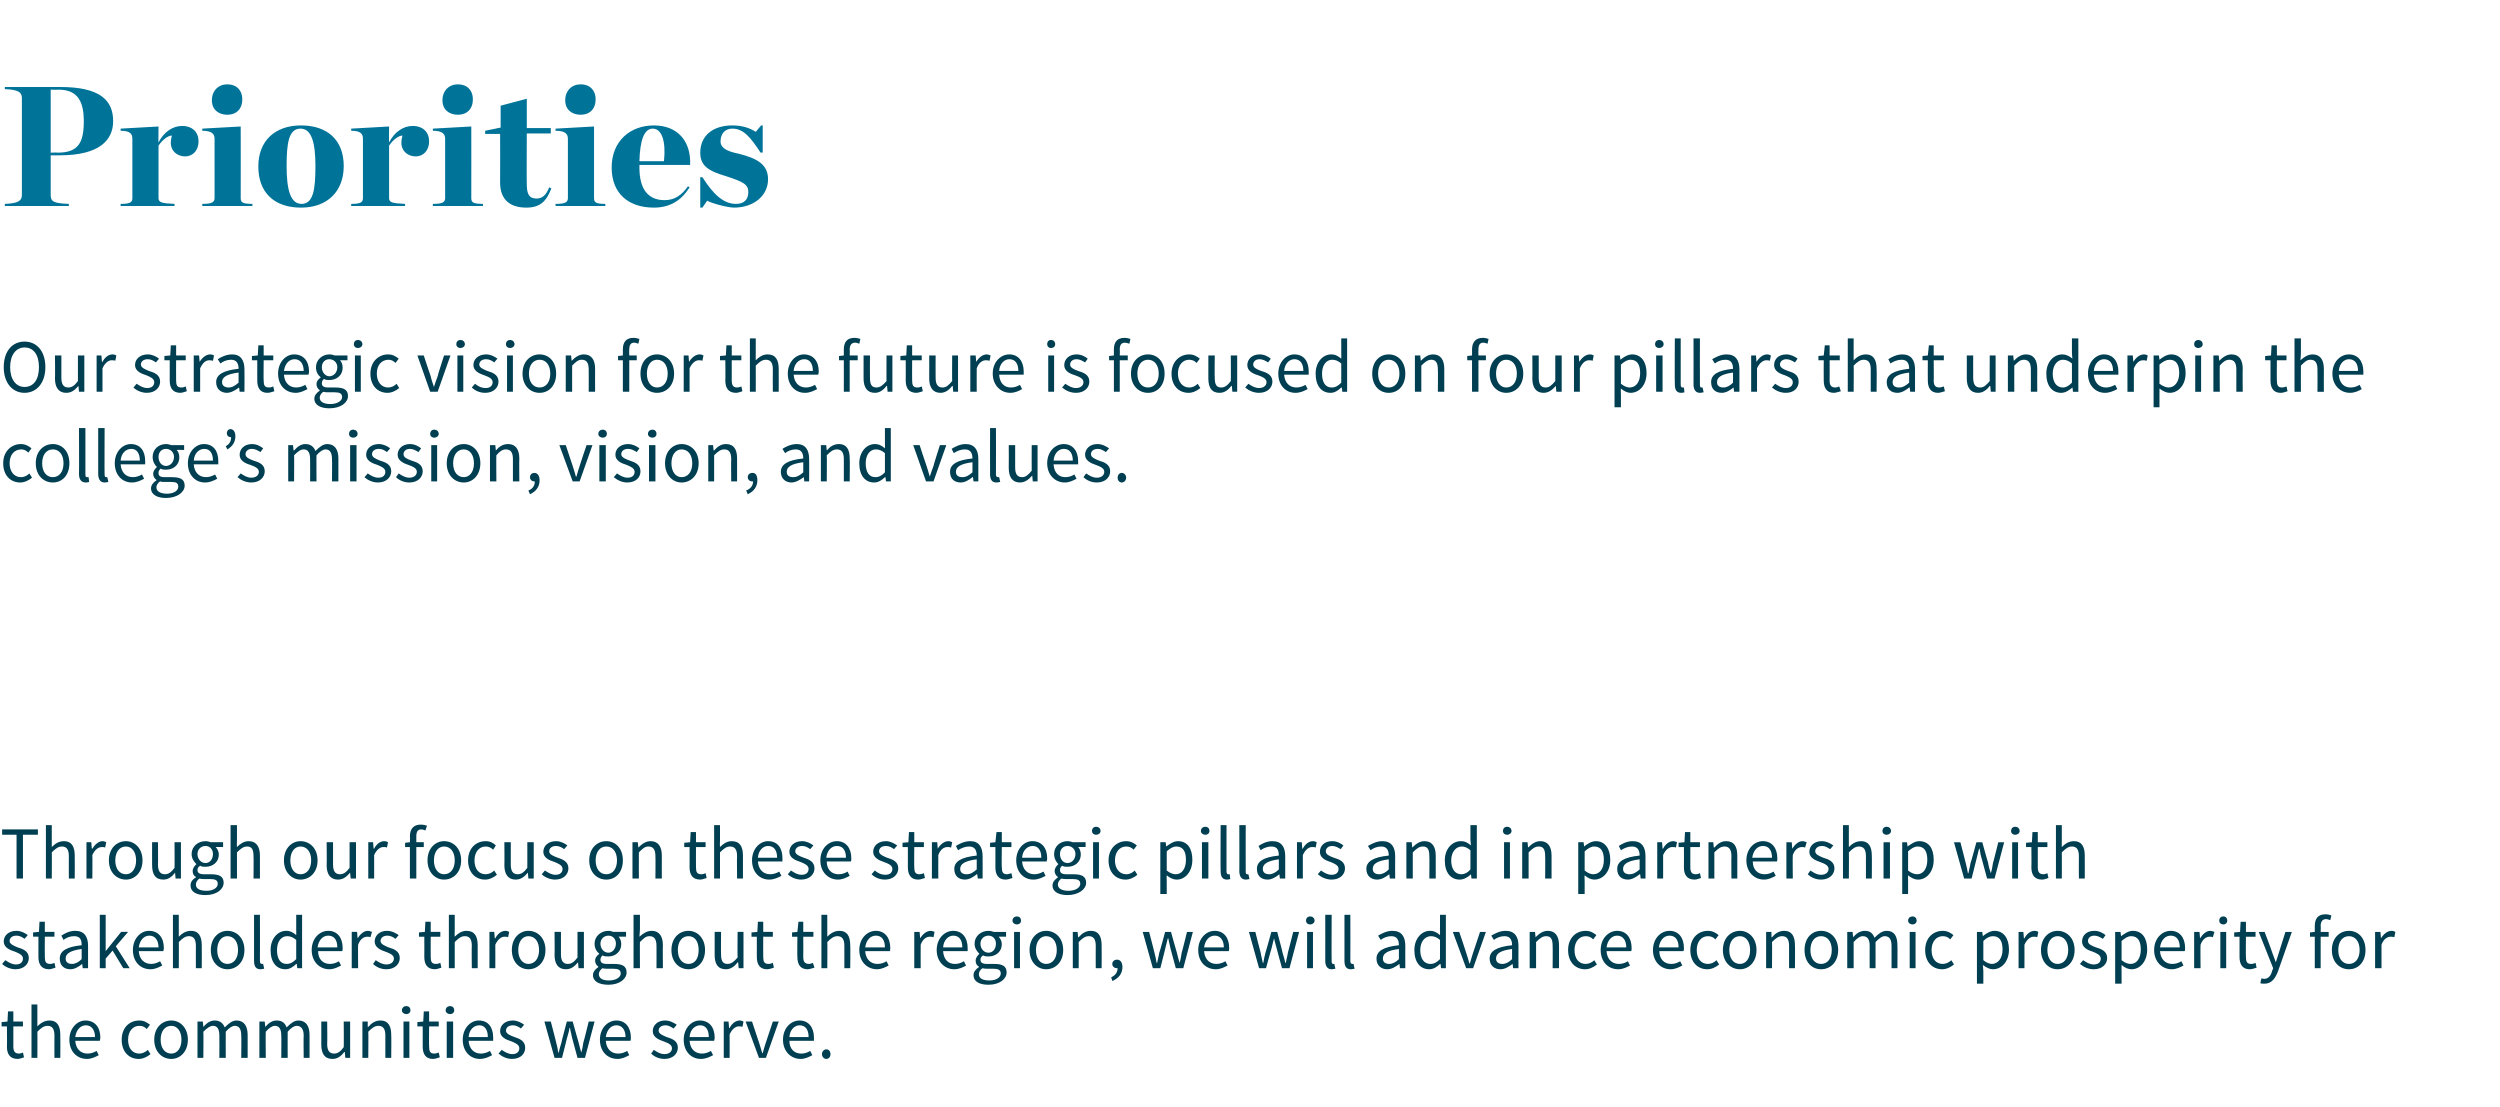 <?xml version="1.0" standalone="no"?><!DOCTYPE svg PUBLIC "-//W3C//DTD SVG 1.1//EN" "http://www.w3.org/Graphics/SVG/1.1/DTD/svg11.dtd"><svg xmlns="http://www.w3.org/2000/svg" version="1.1" width="468.4px" height="207.5px" viewBox="0 -13 468.4 207.5" style="top:-13px"><desc>Priorities Our strategic vision for the future is focused on four pillars that underpin the college’s mission, vision...</desc><defs/><g id="Polygon3877"><path d="m1.3 179.3h-1v-.8l1.1-.1l.1-1.9h1v1.9h1.8v.9H2.5v3.8c0 .9.3 1.3 1.1 1.3c.2 0 .5-.1.7-.2l.2.9c-.3.1-.8.3-1.2.3c-1.5 0-2-1-2-2.3c.04 0 0-3.8 0-3.8zm4.6-4.1h1.1v4.1c.6-.6 1.3-1.1 2.3-1.1c1.4 0 2 1 2 2.7c.03-.01 0 4.3 0 4.3h-1.1s-.02-4.16 0-4.2c0-1.2-.4-1.8-1.3-1.8c-.7 0-1.2.4-1.9 1.1c.03-.03 0 4.9 0 4.9H5.9v-10zm10.1 3c1.8 0 2.8 1.3 2.8 3.2c0 .3-.1.5-.1.6h-4.6c.1 1.5 1 2.4 2.3 2.4c.6 0 1.2-.2 1.7-.5l.4.8c-.6.3-1.3.7-2.2.7c-1.9 0-3.3-1.4-3.3-3.6c0-2.2 1.5-3.6 3-3.6zm1.8 3.1c0-1.4-.7-2.2-1.7-2.2c-1 0-1.8.8-2 2.2h3.7zm8.3-3.1c.9 0 1.5.4 2 .8l-.6.8c-.4-.4-.8-.6-1.4-.6c-1.2 0-2.1 1-2.1 2.6c0 1.6.8 2.6 2.1 2.6c.6 0 1.2-.3 1.6-.7l.5.8c-.6.5-1.4.9-2.2.9c-1.8 0-3.2-1.3-3.2-3.6c0-2.3 1.5-3.6 3.3-3.6zm6 0c1.6 0 3.1 1.3 3.1 3.6c0 2.3-1.5 3.6-3.1 3.6c-1.7 0-3.2-1.3-3.2-3.6c0-2.3 1.5-3.6 3.2-3.6zm0 6.2c1.1 0 1.9-1 1.9-2.6c0-1.6-.8-2.6-1.9-2.6c-1.2 0-2 1-2 2.6c0 1.6.8 2.6 2 2.6zm4.9-6h1l.1 1s-.01-.03 0 0c.6-.7 1.3-1.2 2.1-1.2c1 0 1.6.5 1.9 1.3c.7-.7 1.4-1.3 2.2-1.3c1.4 0 2.1 1 2.1 2.7v4.3h-1.2s.05-4.16 0-4.2c0-1.2-.4-1.8-1.2-1.8c-.5 0-1.1.4-1.7 1.1c-.02-.03 0 4.9 0 4.9h-1.2s.03-4.16 0-4.2c0-1.2-.4-1.8-1.2-1.8c-.5 0-1.1.4-1.8 1.1c.05-.03 0 4.9 0 4.9H37v-6.8zm11.6 0h1l.1 1s0-.03 0 0c.6-.7 1.3-1.2 2.1-1.2c1.1 0 1.6.5 1.9 1.3c.7-.7 1.4-1.3 2.2-1.3c1.4 0 2.1 1 2.1 2.7v4.3h-1.1s-.05-4.16 0-4.2c0-1.2-.5-1.8-1.3-1.8c-.5 0-1.1.4-1.7 1.1c-.02-.03 0 4.9 0 4.9h-1.2s.04-4.16 0-4.2c0-1.2-.4-1.8-1.2-1.8c-.5 0-1.1.4-1.7 1.1c-.05-.03 0 4.9 0 4.9h-1.2v-6.8zm11.6 0h1.1s.05 4.15 0 4.2c0 1.2.4 1.8 1.3 1.8c.7 0 1.2-.4 1.8-1.2c.04.03 0-4.8 0-4.8h1.2v6.8h-.9l-.1-1.1s-.09.04-.1 0c-.6.8-1.3 1.3-2.2 1.3c-1.5 0-2.1-1-2.1-2.7v-4.3zm7.7 0h1v1s.09-.03.1 0c.6-.7 1.3-1.2 2.3-1.2c1.4 0 2 1 2 2.7c.04-.01 0 4.3 0 4.3h-1.1V181c0-1.2-.4-1.8-1.3-1.8c-.7 0-1.2.4-1.9 1.1c.05-.03 0 4.9 0 4.9h-1.1v-6.8zm7.4-2.1c0-.5.4-.8.8-.8c.5 0 .8.3.8.8c0 .4-.3.7-.8.7c-.4 0-.8-.3-.8-.7zm.3 2.1h1.1v6.8h-1.1v-6.8zm3.6.9h-1v-.8l1.1-.1l.1-1.9h1v1.9h1.8v.9h-1.8s-.04 3.81 0 3.8c0 .9.2 1.3 1 1.3c.2 0 .6-.1.8-.2l.2.9c-.4.1-.8.3-1.3.3c-1.4 0-1.9-1-1.9-2.3v-3.8zm4.3-3c0-.5.4-.8.8-.8c.5 0 .8.3.8.8c0 .4-.3.7-.8.7c-.4 0-.8-.3-.8-.7zm.2 2.1h1.2v6.8h-1.2v-6.8zm6-.2c1.8 0 2.7 1.3 2.7 3.2v.6h-4.6c.1 1.5 1 2.4 2.3 2.4c.6 0 1.2-.2 1.7-.5l.4.8c-.6.3-1.3.7-2.3.7c-1.8 0-3.2-1.4-3.2-3.6c0-2.2 1.5-3.6 3-3.6zm1.7 3.1c0-1.4-.6-2.2-1.6-2.2c-1 0-1.9.8-2 2.2h3.6zm2.6 2.4c.6.4 1.2.8 2 .8c.9 0 1.3-.5 1.3-1.1c0-.7-.8-1-1.5-1.3c-1-.3-2.1-.8-2.1-1.9c0-1.1.9-2 2.4-2c.8 0 1.6.4 2.1.8l-.6.7c-.4-.3-.9-.6-1.5-.6c-.9 0-1.3.5-1.3 1c0 .6.8.9 1.6 1.2c.9.3 2 .7 2 2c0 1.1-.8 2.1-2.5 2.1c-.9 0-1.8-.4-2.5-1l.6-.7zm8-5.3h1.2s1.03 3.93 1 3.9c.2.7.3 1.3.4 1.9h.1c.1-.6.3-1.2.5-1.9c-.05.03 1-3.9 1-3.9h1.1s1.09 3.93 1.1 3.9c.2.7.3 1.3.5 1.9c.2-.6.3-1.2.4-1.9c.04.03 1-3.9 1-3.9h1.1l-1.8 6.8h-1.4l-1-3.7c-.1-.6-.3-1.2-.4-1.9h-.1c-.1.7-.3 1.3-.5 2c.03-.04-.9 3.6-.9 3.6h-1.4l-1.9-6.8zm13.5-.2c1.7 0 2.7 1.3 2.7 3.2c0 .3 0 .5-.1.6h-4.6c.1 1.5 1 2.4 2.3 2.4c.7 0 1.2-.2 1.7-.5l.4.8c-.6.3-1.3.7-2.2.7c-1.9 0-3.3-1.4-3.3-3.6c0-2.2 1.5-3.6 3.1-3.6zm1.7 3.1c0-1.4-.7-2.2-1.7-2.2c-1 0-1.8.8-2 2.2h3.7zm5.3 2.4c.6.4 1.2.8 2 .8c.9 0 1.4-.5 1.4-1.1c0-.7-.8-1-1.6-1.3c-.9-.3-2-.8-2-1.9c0-1.1.9-2 2.3-2c.9 0 1.6.4 2.2.8l-.6.7c-.5-.3-.9-.6-1.5-.6c-.9 0-1.3.5-1.3 1c0 .6.8.9 1.5 1.2c1 .3 2.1.7 2.1 2c0 1.1-.9 2.1-2.5 2.1c-1 0-1.9-.4-2.5-1l.5-.7zm8.6-5.5c1.8 0 2.8 1.3 2.8 3.2c0 .3-.1.5-.1.6h-4.6c.1 1.5 1 2.4 2.3 2.4c.6 0 1.2-.2 1.7-.5l.4.8c-.6.3-1.3.7-2.3.7c-1.8 0-3.2-1.4-3.2-3.6c0-2.2 1.5-3.6 3-3.6zm1.7 3.1c0-1.4-.6-2.2-1.6-2.2c-1 0-1.9.8-2 2.2h3.6zm2.8-2.9h.9l.1 1.2s.07.03.1 0c.4-.8 1.1-1.4 1.9-1.4c.3 0 .5.1.7.2l-.2 1c-.2-.1-.4-.1-.7-.1c-.5 0-1.2.4-1.7 1.5c.02.03 0 4.4 0 4.4h-1.1v-6.8zm4.1 0h1.2s1.3 3.86 1.3 3.9c.2.6.4 1.3.6 2h.1c.2-.7.4-1.4.6-2c0-.04 1.3-3.9 1.3-3.9h1.1l-2.4 6.8h-1.3l-2.5-6.8zm10.1-.2c1.7 0 2.7 1.3 2.7 3.2v.6h-4.6c0 1.5.9 2.4 2.2 2.4c.7 0 1.2-.2 1.7-.5l.4.8c-.6.3-1.3.7-2.2.7c-1.8 0-3.3-1.4-3.3-3.6c0-2.2 1.5-3.6 3.1-3.6zm1.7 3.1c0-1.4-.6-2.2-1.7-2.2c-.9 0-1.8.8-1.9 2.2h3.6zm3.3 2.3c.5 0 .8.4.8.9c0 .5-.3.9-.8.9c-.4 0-.8-.4-.8-.9c0-.5.4-.9.8-.9z" stroke="none" fill="#003e51"/></g><g id="Polygon3876"><path d="m1 166.9c.6.4 1.2.8 2 .8c.9 0 1.3-.5 1.3-1.1c0-.7-.8-1-1.5-1.3c-1-.3-2.1-.8-2.1-1.9c0-1.1.9-2 2.4-2c.8 0 1.6.4 2.1.8l-.6.7c-.4-.3-.9-.6-1.5-.6c-.9 0-1.3.5-1.3 1c0 .6.8.9 1.5 1.2c1 .3 2.1.7 2.1 2c0 1.1-.9 2.1-2.5 2.1c-.9 0-1.9-.4-2.5-1l.6-.7zm6.2-4.4h-1v-.8l1.1-.1l.1-1.9h1v1.9h1.8v.9H8.4s-.03 3.81 0 3.8c0 .9.2 1.3 1 1.3c.3 0 .6-.1.8-.2l.2.9c-.4.1-.8.3-1.2.3c-1.5 0-2-1-2-2.3v-3.8zm8.1 1.6c0-.9-.2-1.7-1.4-1.7c-.8 0-1.5.3-2 .7l-.4-.8c.6-.4 1.5-.9 2.6-.9c1.7 0 2.4 1.1 2.4 2.8v4.2h-1l-.1-.8s.01-.01 0 0c-.6.5-1.4 1-2.2 1c-1.2 0-2-.7-2-2c0-1.4 1.2-2.2 4.1-2.5zm-1.8 3.5c.6 0 1.2-.3 1.8-.9v-1.9c-2.2.3-3 .9-3 1.8c0 .7.5 1 1.2 1zm5.2-9.2h1.1v6.8l2.9-3.6h1.3l-2.3 2.7l2.6 4.1h-1.2l-2-3.3l-1.3 1.5v1.8h-1.1v-10zm9.2 3c1.8 0 2.8 1.3 2.8 3.2c0 .3-.1.5-.1.6H26c.1 1.5 1 2.4 2.3 2.4c.6 0 1.2-.2 1.7-.5l.4.8c-.6.3-1.3.7-2.2.7c-1.9 0-3.3-1.4-3.3-3.6c0-2.2 1.5-3.6 3-3.6zm1.8 3.1c0-1.4-.7-2.2-1.7-2.2c-1 0-1.8.8-2 2.2h3.7zm2.7-6.1h1.1v4.1c.6-.6 1.3-1.1 2.3-1.1c1.4 0 2 1 2 2.7c.03-.01 0 4.3 0 4.3h-1.1s-.02-4.16 0-4.2c0-1.2-.4-1.8-1.3-1.8c-.7 0-1.2.4-1.9 1.1c.03-.03 0 4.9 0 4.9h-1.1v-10zm10.2 3c1.7 0 3.2 1.3 3.2 3.6c0 2.3-1.5 3.6-3.2 3.6c-1.6 0-3.1-1.3-3.1-3.6c0-2.3 1.5-3.6 3.1-3.6zm0 6.2c1.2 0 2-1 2-2.6c0-1.6-.8-2.6-2-2.6c-1.1 0-1.9 1-1.9 2.6c0 1.6.8 2.6 1.9 2.6zm5-9.2h1.1s.03 8.71 0 8.7c0 .4.2.5.4.5h.2l.2.9c-.2 0-.4.1-.7.1c-.9 0-1.2-.6-1.2-1.6v-8.6zm6 3c.8 0 1.3.3 1.9.8c.02.01 0-1.1 0-1.1v-2.7h1.1v10h-.9l-.1-.8h-.1c-.5.5-1.2 1-2 1c-1.7 0-2.8-1.3-2.8-3.6c0-2.2 1.4-3.6 2.9-3.6zm.1 6.2c.7 0 1.2-.3 1.8-.9v-3.6c-.6-.5-1.1-.7-1.7-.7c-1.1 0-1.9 1-1.9 2.6c0 1.6.6 2.6 1.8 2.6zm7.8-6.2c1.7 0 2.7 1.3 2.7 3.2c0 .3 0 .5-.1.6h-4.5c0 1.5.9 2.4 2.2 2.4c.7 0 1.2-.2 1.7-.5l.4.8c-.6.3-1.3.7-2.2.7c-1.8 0-3.3-1.4-3.3-3.6c0-2.2 1.5-3.6 3.1-3.6zm1.7 3.1c0-1.4-.6-2.2-1.7-2.2c-1 0-1.8.8-2 2.2h3.7zm2.7-2.9h1l.1 1.2s0 .03 0 0c.5-.8 1.2-1.4 1.9-1.4c.3 0 .5.1.8.2l-.3 1c-.2-.1-.3-.1-.6-.1c-.6 0-1.3.4-1.7 1.5c-.04.03 0 4.4 0 4.4h-1.2v-6.8zm4.5 5.3c.6.4 1.2.8 2 .8c.9 0 1.4-.5 1.4-1.1c0-.7-.8-1-1.6-1.3c-.9-.3-2-.8-2-1.9c0-1.1.9-2 2.3-2c.9 0 1.6.4 2.2.8l-.6.7c-.4-.3-.9-.6-1.5-.6c-.9 0-1.3.5-1.3 1c0 .6.8.9 1.5 1.2c1 .3 2.1.7 2.1 2c0 1.1-.9 2.1-2.5 2.1c-1 0-1.9-.4-2.5-1l.5-.7zm9.1-4.4h-1v-.8l1.1-.1l.1-1.9h1v1.9h1.8v.9h-1.8s-.02 3.81 0 3.8c0 .9.2 1.3 1 1.3c.3 0 .6-.1.8-.2l.2.9c-.4.1-.8.3-1.2.3c-1.5 0-2-1-2-2.3c.02 0 0-3.8 0-3.8zm4.6-4.1h1.1v2.7s-.04 1.45 0 1.4c.6-.6 1.3-1.1 2.2-1.1c1.5 0 2.1 1 2.1 2.7v4.3h-1.1s-.05-4.16 0-4.2c0-1.2-.4-1.8-1.3-1.8c-.7 0-1.2.4-1.9 1.1v4.9h-1.1v-10zm7.6 3.2h.9l.1 1.2s.06.03.1 0c.4-.8 1.1-1.4 1.9-1.4c.3 0 .5.1.7.2l-.2 1c-.2-.1-.4-.1-.7-.1c-.5 0-1.2.4-1.7 1.5c.02.03 0 4.4 0 4.4h-1.1v-6.8zm7.3-.2c1.7 0 3.2 1.3 3.2 3.6c0 2.3-1.5 3.6-3.2 3.6c-1.6 0-3.1-1.3-3.1-3.6c0-2.3 1.5-3.6 3.1-3.6zm0 6.2c1.2 0 2-1 2-2.6c0-1.6-.8-2.6-2-2.6c-1.1 0-1.9 1-1.9 2.6c0 1.6.8 2.6 1.9 2.6zm4.9-6h1.2v4.2c0 1.2.4 1.8 1.3 1.8c.7 0 1.2-.4 1.8-1.2v-4.8h1.2v6.8h-1l-.1-1.1s-.02.04 0 0c-.7.8-1.3 1.3-2.3 1.3c-1.4 0-2.1-1-2.1-2.7c.05.01 0-4.3 0-4.3zm10.2 9.1c1.3 0 2.2-.6 2.2-1.3c0-.7-.5-.9-1.4-.9h-1.2c-.2 0-.6 0-.8-.1c-.5.3-.7.8-.7 1.1c0 .8.7 1.2 1.9 1.2zm-2-2.5v-.1c-.3-.2-.6-.6-.6-1.1c0-.6.4-1 .8-1.3c-.5-.4-.9-1-.9-1.9c0-1.4 1.2-2.4 2.6-2.4c.3 0 .7.1.9.2h2.4v.9s-1.41-.02-1.4 0c.3.3.5.8.5 1.4c0 1.4-1.1 2.3-2.4 2.3c-.4 0-.8 0-1.1-.2c-.2.2-.4.4-.4.8c0 .5.3.8 1.2.8h1.3c1.6 0 2.4.4 2.4 1.6c0 1.2-1.3 2.3-3.4 2.3c-1.7 0-2.9-.6-2.9-1.8c0-.6.4-1.1 1-1.5zm3.3-4.4c0-.9-.6-1.5-1.4-1.5c-.8 0-1.5.6-1.5 1.5c0 1 .7 1.7 1.5 1.7c.7 0 1.4-.7 1.4-1.7zm3.3-5.4h1.2v2.7s-.08 1.45-.1 1.4c.7-.6 1.4-1.1 2.3-1.1c1.4 0 2.1 1 2.1 2.7c-.04-.01 0 4.3 0 4.3H123s.02-4.16 0-4.2c0-1.2-.4-1.8-1.3-1.8c-.7 0-1.1.4-1.8 1.1c-.03-.03 0 4.9 0 4.9h-1.2v-10zm10.3 3c1.6 0 3.1 1.3 3.1 3.6c0 2.3-1.5 3.6-3.1 3.6c-1.7 0-3.2-1.3-3.2-3.6c0-2.3 1.5-3.6 3.2-3.6zm0 6.2c1.2 0 1.9-1 1.9-2.6c0-1.6-.7-2.6-1.9-2.6c-1.2 0-2 1-2 2.6c0 1.6.8 2.6 2 2.6zm4.9-6h1.2s-.04 4.15 0 4.2c0 1.2.3 1.8 1.2 1.8c.7 0 1.2-.4 1.9-1.2c-.05.03 0-4.8 0-4.8h1.1v6.8h-.9l-.1-1.1s-.08.04-.1 0c-.6.8-1.3 1.3-2.2 1.3c-1.5 0-2.1-1-2.1-2.7v-4.3zm7.9.9h-1v-.8l1.1-.1l.1-1.9h1v1.9h1.8v.9H143s-.03 3.81 0 3.8c0 .9.2 1.3 1 1.3c.3 0 .6-.1.8-.2l.2.9c-.4.1-.8.3-1.3.3c-1.4 0-1.9-1-1.9-2.3v-3.8zm7.6 0h-1v-.8l1-.1l.2-1.9h.9v1.9h1.9v.9h-1.9s.03 3.81 0 3.8c0 .9.3 1.3 1.1 1.3c.2 0 .5-.1.7-.2l.3.9c-.4.1-.9.3-1.3.3c-1.4 0-1.9-1-1.9-2.3c-.04 0 0-3.8 0-3.8zm4.5-4.1h1.1v4.1c.6-.6 1.3-1.1 2.3-1.1c1.4 0 2 1 2 2.7c.05-.01 0 4.3 0 4.3h-1.1v-4.2c0-1.2-.4-1.8-1.3-1.8c-.7 0-1.2.4-1.9 1.1c.05-.03 0 4.9 0 4.9h-1.1v-10zm10.2 3c1.7 0 2.7 1.3 2.7 3.2c0 .3 0 .5-.1.6h-4.6c.1 1.5 1 2.4 2.3 2.4c.7 0 1.2-.2 1.7-.5l.4.8c-.6.3-1.3.7-2.2.7c-1.8 0-3.3-1.4-3.3-3.6c0-2.2 1.5-3.6 3.1-3.6zm1.7 3.1c0-1.4-.6-2.2-1.7-2.2c-1 0-1.8.8-2 2.2h3.7zm5.5-2.9h1l.1 1.2s.02.03 0 0c.5-.8 1.2-1.4 2-1.4c.2 0 .5.1.7.2l-.2 1c-.3-.1-.4-.1-.7-.1c-.6 0-1.3.4-1.7 1.5c-.02.03 0 4.4 0 4.4h-1.2v-6.8zm7.3-.2c1.7 0 2.7 1.3 2.7 3.2v.6h-4.6c.1 1.5.9 2.4 2.2 2.4c.7 0 1.2-.2 1.7-.5l.4.8c-.5.3-1.3.7-2.2.7c-1.8 0-3.3-1.4-3.3-3.6c0-2.2 1.5-3.6 3.1-3.6zm1.7 3.1c0-1.4-.6-2.2-1.7-2.2c-.9 0-1.8.8-1.9 2.2h3.6zm5.1 6.2c1.3 0 2.1-.6 2.1-1.3c0-.7-.5-.9-1.4-.9H185c-.3 0-.6 0-.9-.1c-.5.3-.7.8-.7 1.1c0 .8.7 1.2 2 1.2zm-2-2.5v-.1c-.4-.2-.6-.6-.6-1.1c0-.6.4-1 .7-1.3c-.4-.4-.9-1-.9-1.9c0-1.4 1.2-2.4 2.6-2.4c.4 0 .7.1 1 .2h2.3v.9s-1.38-.02-1.4 0c.3.3.6.8.6 1.4c0 1.4-1.1 2.3-2.5 2.3c-.3 0-.7 0-1-.2c-.3.2-.5.4-.5.8c0 .5.3.8 1.2.8h1.4c1.5 0 2.3.4 2.3 1.6c0 1.2-1.3 2.3-3.4 2.3c-1.7 0-2.8-.6-2.8-1.8c0-.6.4-1.1 1-1.5zm3.2-4.4c0-.9-.6-1.5-1.4-1.5c-.8 0-1.5.6-1.5 1.5c0 1 .7 1.7 1.5 1.7c.8 0 1.4-.7 1.4-1.7zm3.1-4.3c0-.5.4-.8.8-.8c.5 0 .8.3.8.8c0 .4-.3.7-.8.7c-.4 0-.8-.3-.8-.7zm.3 2.1h1.1v6.8H190v-6.8zm6-.2c1.7 0 3.2 1.3 3.2 3.6c0 2.3-1.5 3.6-3.2 3.6c-1.6 0-3.1-1.3-3.1-3.6c0-2.3 1.5-3.6 3.1-3.6zm0 6.2c1.2 0 2-1 2-2.6c0-1.6-.8-2.6-2-2.6c-1.1 0-1.9 1-1.9 2.6c0 1.6.8 2.6 1.9 2.6zm5-6h.9l.1 1s.07-.03.1 0c.6-.7 1.3-1.2 2.3-1.2c1.4 0 2 1 2 2.7c.03-.01 0 4.3 0 4.3h-1.1s-.02-4.16 0-4.2c0-1.2-.4-1.8-1.3-1.8c-.7 0-1.2.4-1.9 1.1c.03-.03 0 4.9 0 4.9H201v-6.8zm7.2 8.5c.7-.3 1.2-.9 1.2-1.7h-.1c-.5 0-.9-.3-.9-.8c0-.5.4-.8.9-.8c.6 0 1 .5 1 1.4c0 1.2-.7 2.1-1.9 2.6l-.2-.7zm5.9-8.5h1.2s1.03 3.93 1 3.9c.2.7.3 1.3.4 1.9h.1c.1-.6.3-1.2.4-1.9c.05.03 1.1-3.9 1.1-3.9h1.1s1.08 3.93 1.1 3.9c.2.7.3 1.3.5 1.9c.2-.6.3-1.2.4-1.9c.03.03 1-3.9 1-3.9h1.1l-1.8 6.8h-1.4l-1-3.7c-.1-.6-.3-1.2-.4-1.9h-.1c-.2.7-.3 1.3-.5 2c.03-.04-.9 3.6-.9 3.6H216l-1.9-6.8zm13.5-.2c1.7 0 2.7 1.3 2.7 3.2c0 .3 0 .5-.1.6h-4.6c.1 1.5 1 2.4 2.3 2.4c.6 0 1.2-.2 1.7-.5l.4.8c-.6.3-1.3.7-2.2.7c-1.9 0-3.3-1.4-3.3-3.6c0-2.2 1.5-3.6 3.1-3.6zm1.7 3.1c0-1.4-.7-2.2-1.7-2.2c-1 0-1.8.8-2 2.2h3.7zm4.7-2.9h1.2s.99 3.93 1 3.9c.1.7.3 1.3.4 1.9h.1c.1-.6.2-1.2.4-1.9c.02.03 1.1-3.9 1.1-3.9h1.1s1.05 3.93 1 3.9c.2.7.4 1.3.5 1.9h.1c.1-.6.3-1.2.4-1.9l1-3.9h1.1l-1.8 6.8h-1.4s-1.01-3.65-1-3.7c-.2-.6-.3-1.2-.5-1.9c-.2.7-.3 1.3-.5 2c-.01-.04-1 3.6-1 3.6h-1.3l-1.9-6.8zm10.7-2.1c0-.5.3-.8.8-.8c.4 0 .8.3.8.8c0 .4-.4.7-.8.7c-.5 0-.8-.3-.8-.7zm.2 2.1h1.1v6.8h-1.1v-6.8zm3.4-3.2h1.2s-.04 8.71 0 8.7c0 .4.1.5.3.5h.2l.2.9c-.2 0-.4.1-.7.1c-.8 0-1.2-.6-1.2-1.6c.02.03 0-8.6 0-8.6zm3.6 0h1.1s.03 8.71 0 8.7c0 .4.2.5.4.5h.2l.2.9c-.2 0-.4.1-.7.1c-.9 0-1.2-.6-1.2-1.6v-8.6zm10.2 5.7c0-.9-.3-1.7-1.4-1.7c-.8 0-1.5.3-2 .7l-.5-.8c.7-.4 1.6-.9 2.7-.9c1.7 0 2.4 1.1 2.4 2.8c-.02.03 0 4.2 0 4.2h-1l-.1-.8s0-.01 0 0c-.7.5-1.4 1-2.3 1c-1.1 0-2-.7-2-2c0-1.4 1.3-2.2 4.2-2.5zm-1.8 3.5c.6 0 1.2-.3 1.8-.9v-1.9c-2.3.3-3 .9-3 1.8c0 .7.5 1 1.2 1zm7.6-6.2c.8 0 1.3.3 1.9.8c.02.01 0-1.1 0-1.1v-2.7h1.1v10h-.9l-.1-.8h-.1c-.5.5-1.2 1-2 1c-1.7 0-2.8-1.3-2.8-3.6c0-2.2 1.4-3.6 2.9-3.6zm.1 6.2c.7 0 1.2-.3 1.8-.9v-3.6c-.6-.5-1.1-.7-1.7-.7c-1.1 0-2 1-2 2.6c0 1.6.7 2.6 1.9 2.6zm4.2-6h1.2s1.32 3.86 1.3 3.9c.2.6.4 1.3.6 2h.1c.2-.7.4-1.4.6-2l1.3-3.9h1.1l-2.4 6.8h-1.3l-2.5-6.8zm11.1 2.5c0-.9-.3-1.7-1.4-1.7c-.8 0-1.5.3-2 .7l-.5-.8c.7-.4 1.6-.9 2.7-.9c1.7 0 2.4 1.1 2.4 2.8c-.02.03 0 4.2 0 4.2h-1l-.1-.8s0-.01 0 0c-.7.5-1.4 1-2.3 1c-1.1 0-2-.7-2-2c0-1.4 1.3-2.2 4.2-2.5zm-1.8 3.5c.6 0 1.2-.3 1.8-.9v-1.9c-2.3.3-3 .9-3 1.8c0 .7.5 1 1.2 1zm5.1-6h1l.1 1s.04-.03 0 0c.7-.7 1.4-1.2 2.3-1.2c1.4 0 2.1 1 2.1 2.7v4.3h-1.2s.04-4.16 0-4.2c0-1.2-.3-1.8-1.2-1.8c-.7 0-1.2.4-1.9 1.1v4.9h-1.2v-6.8zm10.5-.2c.9 0 1.5.4 2 .8l-.6.8c-.4-.4-.8-.6-1.4-.6c-1.2 0-2.1 1-2.1 2.6c0 1.6.8 2.6 2.1 2.6c.6 0 1.2-.3 1.6-.7l.5.8c-.6.5-1.4.9-2.2.9c-1.8 0-3.2-1.3-3.2-3.6c0-2.3 1.5-3.6 3.3-3.6zm5.9 0c1.7 0 2.7 1.3 2.7 3.2c0 .3 0 .5-.1.6H301c.1 1.5 1 2.4 2.3 2.4c.7 0 1.2-.2 1.7-.5l.4.8c-.6.3-1.3.7-2.2.7c-1.9 0-3.3-1.4-3.3-3.6c0-2.2 1.5-3.6 3.1-3.6zm1.7 3.1c0-1.4-.7-2.2-1.7-2.2c-1 0-1.8.8-2 2.2h3.7zm8.1-3.1c1.7 0 2.7 1.3 2.7 3.2c0 .3 0 .5-.1.6h-4.5c0 1.5.9 2.4 2.2 2.4c.7 0 1.2-.2 1.7-.5l.4.8c-.6.3-1.3.7-2.2.7c-1.8 0-3.3-1.4-3.3-3.6c0-2.2 1.5-3.6 3.1-3.6zm1.7 3.1c0-1.4-.6-2.2-1.7-2.2c-1 0-1.8.8-2 2.2h3.7zm5.5-3.1c.9 0 1.5.4 2 .8l-.6.8c-.4-.4-.8-.6-1.4-.6c-1.2 0-2.1 1-2.1 2.6c0 1.6.8 2.6 2.1 2.6c.6 0 1.2-.3 1.6-.7l.5.8c-.6.5-1.4.9-2.2.9c-1.8 0-3.2-1.3-3.2-3.6c0-2.3 1.5-3.6 3.3-3.6zm6 0c1.6 0 3.1 1.3 3.1 3.6c0 2.3-1.5 3.6-3.1 3.6c-1.7 0-3.2-1.3-3.2-3.6c0-2.3 1.5-3.6 3.2-3.6zm0 6.2c1.1 0 1.9-1 1.9-2.6c0-1.6-.8-2.6-1.9-2.6c-1.2 0-2 1-2 2.6c0 1.6.8 2.6 2 2.6zm4.9-6h1v1s.09-.03.1 0c.6-.7 1.3-1.2 2.3-1.2c1.4 0 2 1 2 2.7c.04-.01 0 4.3 0 4.3h-1.1v-4.2c0-1.2-.4-1.8-1.3-1.8c-.7 0-1.2.4-1.9 1.1c.05-.03 0 4.9 0 4.9h-1.1v-6.8zm10.3-.2c1.7 0 3.2 1.3 3.2 3.6c0 2.3-1.5 3.6-3.2 3.6c-1.7 0-3.1-1.3-3.1-3.6c0-2.3 1.4-3.6 3.1-3.6zm0 6.2c1.2 0 2-1 2-2.6c0-1.6-.8-2.6-2-2.6c-1.2 0-2 1-2 2.6c0 1.6.8 2.6 2 2.6zm4.9-6h1l.1 1s.04-.03 0 0c.6-.7 1.3-1.2 2.2-1.2c1 0 1.5.5 1.8 1.3c.7-.7 1.4-1.3 2.3-1.3c1.4 0 2 1 2 2.7c.04-.01 0 4.3 0 4.3h-1.1v-4.2c0-1.2-.4-1.8-1.3-1.8c-.5 0-1 .4-1.7 1.1c.02-.03 0 4.9 0 4.9h-1.1s-.02-4.16 0-4.2c0-1.2-.4-1.8-1.3-1.8c-.5 0-1.1.4-1.7 1.1v4.9h-1.2v-6.8zm11.4-2.1c0-.5.4-.8.8-.8c.5 0 .8.3.8.8c0 .4-.3.7-.8.7c-.4 0-.8-.3-.8-.7zm.3 2.1h1.1v6.8h-1.1v-6.8zm6.2-.2c.9 0 1.5.4 2 .8l-.6.8c-.4-.4-.8-.6-1.4-.6c-1.2 0-2.1 1-2.1 2.6c0 1.6.8 2.6 2.1 2.6c.6 0 1.2-.3 1.6-.7l.5.8c-.6.5-1.4.9-2.2.9c-1.8 0-3.2-1.3-3.2-3.6c0-2.3 1.5-3.6 3.3-3.6zm7.6 7.6v2.3h-1.2v-9.7h1l.1.8s0-.02 0 0c.6-.5 1.4-1 2.2-1c1.7 0 2.7 1.4 2.7 3.5c0 2.3-1.4 3.7-3 3.7c-.6 0-1.2-.3-1.9-.8c.03-.02.1 1.2.1 1.2zm1.6-1.4c1.1 0 2-1 2-2.7c0-1.5-.5-2.5-1.8-2.5c-.6 0-1.2.3-1.8.9v3.6c.6.5 1.2.7 1.6.7zm5-6h.9l.1 1.2s.07.03.1 0c.4-.8 1.1-1.4 1.9-1.4c.3 0 .5.1.7.2l-.2 1c-.2-.1-.4-.1-.7-.1c-.5 0-1.2.4-1.7 1.5c.02.03 0 4.4 0 4.4h-1.1v-6.8zm7.3-.2c1.7 0 3.2 1.3 3.2 3.6c0 2.3-1.5 3.6-3.2 3.6c-1.6 0-3.1-1.3-3.1-3.6c0-2.3 1.5-3.6 3.1-3.6zm0 6.2c1.2 0 2-1 2-2.6c0-1.6-.8-2.6-2-2.6c-1.1 0-1.9 1-1.9 2.6c0 1.6.8 2.6 1.9 2.6zm4.8-.7c.6.4 1.2.8 2 .8c.9 0 1.3-.5 1.3-1.1c0-.7-.8-1-1.5-1.3c-1-.3-2-.8-2-1.9c0-1.1.8-2 2.3-2c.9 0 1.6.4 2.1.8l-.5.7c-.5-.3-1-.6-1.6-.6c-.8 0-1.2.5-1.2 1c0 .6.7.9 1.5 1.2c1 .3 2.1.7 2.1 2c0 1.1-.9 2.1-2.5 2.1c-1 0-1.9-.4-2.6-1l.6-.7zm7.2 2.1v2.3h-1.2v-9.7h1l.1.8s.04-.02 0 0c.7-.5 1.4-1 2.2-1c1.8 0 2.7 1.4 2.7 3.5c0 2.3-1.4 3.7-2.9 3.7c-.7 0-1.3-.3-1.9-.8c-.03-.02 0 1.2 0 1.2zm1.7-1.4c1.1 0 1.9-1 1.9-2.7c0-1.5-.5-2.5-1.8-2.5c-.6 0-1.1.3-1.8.9v3.6c.6.5 1.2.7 1.7.7zm7.5-6.2c1.7 0 2.7 1.3 2.7 3.2c0 .3 0 .5-.1.6h-4.6c.1 1.5 1 2.4 2.3 2.4c.7 0 1.2-.2 1.7-.5l.4.8c-.6.3-1.3.7-2.2.7c-1.8 0-3.3-1.4-3.3-3.6c0-2.2 1.5-3.6 3.1-3.6zm1.7 3.1c0-1.4-.6-2.2-1.7-2.2c-1 0-1.8.8-2 2.2h3.7zm2.7-2.9h1l.1 1.2s0 .03 0 0c.5-.8 1.2-1.4 1.9-1.4c.3 0 .5.1.8.2l-.3 1c-.2-.1-.3-.1-.6-.1c-.6 0-1.3.4-1.7 1.5c-.05.03 0 4.4 0 4.4h-1.2v-6.8zm4.7-2.1c0-.5.3-.8.8-.8c.4 0 .7.3.7.8c0 .4-.3.7-.7.7c-.5 0-.8-.3-.8-.7zm.2 2.1h1.1v6.8H416v-6.8zm3.6.9h-1v-.8l1.1-.1l.1-1.9h1v1.9h1.8v.9h-1.8s-.04 3.81 0 3.8c0 .9.2 1.3 1 1.3c.3 0 .6-.1.8-.2l.2.9c-.4.1-.8.3-1.3.3c-1.4 0-1.9-1-1.9-2.3v-3.8zm4.6 7.9c.8 0 1.3-.6 1.5-1.5c.03.02.2-.5.2-.5l-2.7-6.8h1.1s1.43 3.76 1.4 3.8c.2.6.5 1.3.7 1.9c.2-.6.4-1.3.6-1.9l1.2-3.8h1.2s-2.6 7.36-2.6 7.4c-.5 1.3-1.2 2.3-2.5 2.3c-.4 0-.6 0-.8-.1l.2-.9c.1 0 .3.1.5.1zm12.4-11c-.3-.1-.5-.2-.8-.2c-.6 0-1 .4-1 1.3c.05.02 0 1.1 0 1.1h1.5v.9h-1.5v5.9h-1.1v-5.9h-.9v-.8l.9-.1v-1.1c0-1.4.6-2.2 2-2.2c.4 0 .8.1 1.1.2l-.2.9zm3.5 2c1.7 0 3.1 1.3 3.1 3.6c0 2.3-1.4 3.6-3.1 3.6c-1.7 0-3.2-1.3-3.2-3.6c0-2.3 1.5-3.6 3.2-3.6zm0 6.2c1.2 0 2-1 2-2.6c0-1.6-.8-2.6-2-2.6c-1.2 0-2 1-2 2.6c0 1.6.8 2.6 2 2.6zm4.9-6h1l.1 1.2s.03.03 0 0c.5-.8 1.2-1.4 2-1.4c.3 0 .5.1.7.2l-.2 1c-.3-.1-.4-.1-.7-.1c-.6 0-1.3.4-1.7 1.5c-.01.03 0 4.4 0 4.4H445v-6.8z" stroke="none" fill="#003e51"/></g><g id="Polygon3875"><path d="m3.1 143.4H.4v-1h6.7v1H4.3v8.2H3.1v-8.2zm5.5-1.8h1.1v4.1c.6-.6 1.3-1.1 2.3-1.1c1.4 0 2 1 2 2.7c.03-.01 0 4.3 0 4.3h-1.1s-.02-4.16 0-4.2c0-1.2-.4-1.8-1.3-1.8c-.7 0-1.2.4-1.9 1.1c.03-.03 0 4.9 0 4.9H8.6v-10zm7.6 3.2h.9l.1 1.2s.09.03.1 0c.5-.8 1.2-1.4 1.9-1.4c.3 0 .5.1.7.2l-.2 1c-.2-.1-.4-.1-.6-.1c-.6 0-1.3.4-1.8 1.5c.04.03 0 4.4 0 4.4h-1.1v-6.8zm7.4-.2c1.6 0 3.1 1.3 3.1 3.6c0 2.3-1.5 3.6-3.1 3.6c-1.7 0-3.2-1.3-3.2-3.6c0-2.3 1.5-3.6 3.2-3.6zm0 6.2c1.1 0 1.9-1 1.9-2.6c0-1.6-.8-2.6-1.9-2.6c-1.2 0-2 1-2 2.6c0 1.6.8 2.6 2 2.6zm4.9-6h1.1s.04 4.15 0 4.2c0 1.2.4 1.8 1.3 1.8c.7 0 1.2-.4 1.8-1.2c.03.03 0-4.8 0-4.8h1.2v6.8h-1l-.1-1.1s0 .04 0 0c-.6.8-1.3 1.3-2.2 1.3c-1.5 0-2.1-1-2.1-2.7c-.02.01 0-4.3 0-4.3zm10.2 9.1c1.3 0 2.1-.6 2.1-1.3c0-.7-.5-.9-1.4-.9h-1.1c-.3 0-.6 0-.9-.1c-.5.3-.7.8-.7 1.1c0 .8.7 1.2 2 1.2zm-2-2.5v-.1c-.4-.2-.6-.6-.6-1.1c0-.6.4-1 .7-1.3c-.4-.4-.9-1-.9-1.9c0-1.4 1.2-2.4 2.6-2.4c.4 0 .7.1 1 .2h2.3v.9s-1.38-.02-1.4 0c.3.3.6.8.6 1.4c0 1.4-1.1 2.3-2.5 2.3c-.4 0-.7 0-1-.2c-.3.2-.5.4-.5.8c0 .5.3.8 1.2.8h1.3c1.6 0 2.4.4 2.4 1.6c0 1.2-1.3 2.3-3.4 2.3c-1.7 0-2.8-.6-2.8-1.8c0-.6.3-1.1 1-1.5zm3.2-4.4c0-.9-.6-1.5-1.4-1.5c-.8 0-1.5.6-1.5 1.5c0 1 .7 1.7 1.5 1.7c.8 0 1.4-.7 1.4-1.7zm3.3-5.4h1.2v2.7s-.05 1.45 0 1.4c.6-.6 1.3-1.1 2.2-1.1c1.4 0 2.1 1 2.1 2.7v4.3h-1.2s.04-4.16 0-4.2c0-1.2-.3-1.8-1.2-1.8c-.7 0-1.2.4-1.9 1.1v4.9h-1.2v-10zm13.1 3c1.7 0 3.2 1.3 3.2 3.6c0 2.3-1.5 3.6-3.2 3.6c-1.6 0-3.1-1.3-3.1-3.6c0-2.3 1.5-3.6 3.1-3.6zm0 6.2c1.2 0 2-1 2-2.6c0-1.6-.8-2.6-2-2.6c-1.1 0-1.9 1-1.9 2.6c0 1.6.8 2.6 1.9 2.6zm4.9-6h1.2v4.2c0 1.2.4 1.8 1.3 1.8c.7 0 1.2-.4 1.8-1.2v-4.8h1.2v6.8h-1l-.1-1.1s-.02.04 0 0c-.7.8-1.3 1.3-2.3 1.3c-1.4 0-2.1-1-2.1-2.7c.05.01 0-4.3 0-4.3zm7.8 0h.9l.1 1.2s.05.03.1 0c.4-.8 1.1-1.4 1.9-1.4c.3 0 .5.1.7.2l-.2 1c-.2-.1-.4-.1-.7-.1c-.5 0-1.2.4-1.7 1.5c.01.03 0 4.4 0 4.4H69v-6.8zm10.7-2.2c-.2-.1-.5-.2-.8-.2c-.6 0-.9.4-.9 1.3c-.01.02 0 1.1 0 1.1h1.4v.9H78v5.9h-1.2v-5.9h-.9v-.8l.9-.1s.05-1.08 0-1.1c0-1.4.7-2.2 2-2.2c.5 0 .9.1 1.2.2l-.3.9zm3.5 2c1.7 0 3.2 1.3 3.2 3.6c0 2.3-1.5 3.6-3.2 3.6c-1.6 0-3.1-1.3-3.1-3.6c0-2.3 1.5-3.6 3.1-3.6zm0 6.2c1.2 0 2-1 2-2.6c0-1.6-.8-2.6-2-2.6c-1.1 0-1.9 1-1.9 2.6c0 1.6.8 2.6 1.9 2.6zm7.8-6.2c.9 0 1.5.4 1.9.8l-.5.8c-.4-.4-.9-.6-1.4-.6c-1.2 0-2.1 1-2.1 2.6c0 1.6.8 2.6 2.1 2.6c.6 0 1.2-.3 1.6-.7l.5.8c-.6.5-1.4.9-2.2.9c-1.8 0-3.2-1.3-3.2-3.6c0-2.3 1.5-3.6 3.3-3.6zm3.5.2h1.2v4.2c0 1.2.4 1.8 1.3 1.8c.7 0 1.2-.4 1.8-1.2v-4.8h1.2v6.8h-1l-.1-1.1s-.03.04 0 0c-.7.8-1.3 1.3-2.3 1.3c-1.4 0-2.1-1-2.1-2.7c.04.01 0-4.3 0-4.3zm7.6 5.3c.6.4 1.2.8 2 .8c.9 0 1.3-.5 1.3-1.1c0-.7-.8-1-1.5-1.3c-1-.3-2.1-.8-2.1-1.9c0-1.1.9-2 2.4-2c.8 0 1.6.4 2.1.8l-.6.7c-.4-.3-.9-.6-1.5-.6c-.9 0-1.3.5-1.3 1c0 .6.8.9 1.6 1.2c.9.3 2 .7 2 2c0 1.1-.9 2.1-2.5 2.1c-.9 0-1.9-.4-2.5-1l.6-.7zm11.5-5.5c1.7 0 3.1 1.3 3.1 3.6c0 2.3-1.4 3.6-3.1 3.6c-1.7 0-3.2-1.3-3.2-3.6c0-2.3 1.5-3.6 3.2-3.6zm0 6.2c1.2 0 2-1 2-2.6c0-1.6-.8-2.6-2-2.6c-1.2 0-2 1-2 2.6c0 1.6.8 2.6 2 2.6zm4.9-6h1l.1 1s.03-.03 0 0c.7-.7 1.4-1.2 2.3-1.2c1.4 0 2.1 1 2.1 2.7c-.02-.01 0 4.3 0 4.3h-1.2s.04-4.16 0-4.2c0-1.2-.4-1.8-1.3-1.8c-.7 0-1.1.4-1.8 1.1c-.02-.03 0 4.9 0 4.9h-1.2v-6.8zm10.7.9h-1v-.8l1.1-.1l.1-1.9h1v1.9h1.8v.9h-1.8s-.02 3.81 0 3.8c0 .9.2 1.3 1 1.3c.3 0 .6-.1.8-.2l.2.9c-.4.1-.8.3-1.2.3c-1.5 0-2-1-2-2.3c.02 0 0-3.8 0-3.8zm4.6-4.1h1.1v2.7s-.04 1.45 0 1.4c.6-.6 1.3-1.1 2.2-1.1c1.5 0 2.1 1 2.1 2.7v4.3h-1.1s-.05-4.16 0-4.2c0-1.2-.4-1.8-1.3-1.8c-.7 0-1.2.4-1.9 1.1v4.9h-1.1v-10zm10.1 3c1.8 0 2.7 1.3 2.7 3.2v.6H142c.1 1.5 1 2.4 2.3 2.4c.6 0 1.2-.2 1.7-.5l.4.8c-.6.3-1.3.7-2.3.7c-1.8 0-3.2-1.4-3.2-3.6c0-2.2 1.5-3.6 3-3.6zm1.7 3.1c0-1.4-.6-2.2-1.7-2.2c-.9 0-1.8.8-1.9 2.2h3.6zm2.6 2.4c.6.4 1.2.8 2 .8c.9 0 1.3-.5 1.3-1.1c0-.7-.8-1-1.5-1.3c-1-.3-2.1-.8-2.1-1.9c0-1.1.9-2 2.4-2c.8 0 1.6.4 2.1.8l-.6.7c-.4-.3-.9-.6-1.5-.6c-.9 0-1.3.5-1.3 1c0 .6.8.9 1.6 1.2c.9.3 2 .7 2 2c0 1.1-.9 2.1-2.5 2.1c-.9 0-1.9-.4-2.5-1l.6-.7zm8.6-5.5c1.7 0 2.7 1.3 2.7 3.2c0 .3 0 .5-.1.6h-4.5c0 1.5.9 2.4 2.2 2.4c.7 0 1.2-.2 1.7-.5l.4.8c-.6.3-1.3.7-2.2.7c-1.8 0-3.3-1.4-3.3-3.6c0-2.2 1.5-3.6 3.1-3.6zm1.7 3.1c0-1.4-.6-2.2-1.7-2.2c-1 0-1.8.8-2 2.2h3.7zm5.4 2.4c.5.4 1.1.8 2 .8c.9 0 1.3-.5 1.3-1.1c0-.7-.8-1-1.6-1.3c-.9-.3-2-.8-2-1.9c0-1.1.9-2 2.4-2c.8 0 1.5.4 2.1.8l-.6.7c-.4-.3-.9-.6-1.5-.6c-.9 0-1.3.5-1.3 1c0 .6.8.9 1.5 1.2c1 .3 2.1.7 2.1 2c0 1.1-.9 2.1-2.5 2.1c-1 0-1.9-.4-2.5-1l.6-.7zm6.2-4.4h-1v-.8l1.1-.1l.1-1.9h1v1.9h1.8v.9h-1.8s-.04 3.81 0 3.8c0 .9.2 1.3 1 1.3c.2 0 .6-.1.8-.2l.2.9c-.4.1-.8.3-1.3.3c-1.4 0-1.9-1-1.9-2.3v-3.8zm4.5-.9h1l.1 1.2s.02.03 0 0c.5-.8 1.2-1.4 2-1.4c.3 0 .5.1.7.2l-.2 1c-.3-.1-.4-.1-.7-.1c-.6 0-1.3.4-1.7 1.5c-.02.03 0 4.4 0 4.4h-1.2v-6.8zm8.4 2.5c0-.9-.3-1.7-1.4-1.7c-.8 0-1.5.3-2.1.7l-.4-.8c.6-.4 1.6-.9 2.7-.9c1.6 0 2.3 1.1 2.3 2.8c.02.03 0 4.2 0 4.2h-.9l-.1-.8h-.1c-.6.5-1.4 1-2.2 1c-1.2 0-2-.7-2-2c0-1.4 1.3-2.2 4.2-2.5zm-1.9 3.5c.7 0 1.2-.3 1.9-.9V148c-2.3.3-3.1.9-3.1 1.8c0 .7.5 1 1.2 1zm5.4-5.1h-1v-.8l1-.1l.2-1.9h1v1.9h1.8v.9h-1.8s-.05 3.81 0 3.8c0 .9.2 1.3 1 1.3c.2 0 .5-.1.8-.2l.2.9c-.4.1-.8.3-1.3.3c-1.4 0-1.9-1-1.9-2.3v-3.8zm6.9-1.1c1.8 0 2.8 1.3 2.8 3.2c0 .3-.1.5-.1.6h-4.6c.1 1.5 1 2.4 2.3 2.4c.6 0 1.2-.2 1.7-.5l.4.8c-.6.3-1.3.7-2.3.7c-1.8 0-3.2-1.4-3.2-3.6c0-2.2 1.5-3.6 3-3.6zm1.7 3.1c0-1.4-.6-2.2-1.6-2.2c-1 0-1.9.8-2 2.2h3.6zm5.1 6.2c1.3 0 2.2-.6 2.2-1.3c0-.7-.5-.9-1.4-.9h-1.2c-.3 0-.6 0-.9-.1c-.5.3-.7.8-.7 1.1c0 .8.8 1.2 2 1.2zm-2-2.5v-.1c-.3-.2-.6-.6-.6-1.1c0-.6.4-1 .7-1.3c-.4-.4-.8-1-.8-1.9c0-1.4 1.1-2.4 2.5-2.4c.4 0 .7.1 1 .2h2.4v.9s-1.44-.02-1.4 0c.3.3.5.8.5 1.4c0 1.4-1.1 2.3-2.5 2.3c-.3 0-.7 0-1-.2c-.2.2-.4.4-.4.8c0 .5.3.8 1.2.8h1.3c1.6 0 2.4.4 2.4 1.6c0 1.2-1.4 2.3-3.5 2.3c-1.6 0-2.8-.6-2.8-1.8c0-.6.4-1.1 1-1.5zm3.3-4.4c0-.9-.7-1.5-1.5-1.5c-.8 0-1.4.6-1.4 1.5c0 1 .6 1.7 1.4 1.7c.8 0 1.5-.7 1.5-1.7zm3.1-4.3c0-.5.3-.8.8-.8c.4 0 .8.3.8.8c0 .4-.4.7-.8.7c-.5 0-.8-.3-.8-.7zm.2 2.1h1.1v6.8h-1.1v-6.8zm6.2-.2c.9 0 1.5.4 2 .8l-.6.8c-.4-.4-.8-.6-1.4-.6c-1.2 0-2.1 1-2.1 2.6c0 1.6.9 2.6 2.1 2.6c.7 0 1.2-.3 1.6-.7l.5.8c-.6.5-1.4.9-2.2.9c-1.8 0-3.2-1.3-3.2-3.6c0-2.3 1.6-3.6 3.3-3.6zm7.6 7.6v2.3h-1.2v-9.7h1l.1.8s.04-.02 0 0c.7-.5 1.4-1 2.2-1c1.8 0 2.7 1.4 2.7 3.5c0 2.3-1.4 3.7-2.9 3.7c-.7 0-1.3-.3-1.9-.8c-.04-.02 0 1.2 0 1.2zm1.7-1.4c1.1 0 1.9-1 1.9-2.7c0-1.5-.5-2.5-1.8-2.5c-.6 0-1.1.3-1.8.9v3.6c.6.5 1.2.7 1.7.7zm4.7-8.1c0-.5.4-.8.8-.8c.5 0 .8.3.8.8c0 .4-.3.7-.8.7c-.4 0-.8-.3-.8-.7zm.2 2.1h1.2v6.8h-1.2v-6.8zm3.5-3.2h1.1s.01 8.71 0 8.7c0 .4.2.5.3.5h.3l.1.9c-.1 0-.3.1-.6.1c-.9 0-1.2-.6-1.2-1.6c-.04.03 0-8.6 0-8.6zm3.5 0h1.2s-.02 8.71 0 8.7c0 .4.1.5.3.5h.2l.2.9c-.2 0-.3.1-.7.1c-.8 0-1.2-.6-1.2-1.6c.03.03 0-8.6 0-8.6zm7.4 5.7c0-.9-.2-1.7-1.4-1.7c-.7 0-1.5.3-2 .7l-.4-.8c.6-.4 1.5-.9 2.6-.9c1.7 0 2.4 1.1 2.4 2.8v4.2h-1l-.1-.8s.02-.01 0 0c-.6.5-1.4 1-2.2 1c-1.2 0-2-.7-2-2c0-1.4 1.2-2.2 4.1-2.5zm-1.8 3.5c.6 0 1.2-.3 1.8-.9V148c-2.2.3-3 .9-3 1.8c0 .7.5 1 1.2 1zm5.2-6h.9l.1 1.2s.06.03.1 0c.4-.8 1.1-1.4 1.9-1.4c.3 0 .5.1.7.2l-.2 1c-.2-.1-.4-.1-.7-.1c-.5 0-1.2.4-1.7 1.5c.01.03 0 4.4 0 4.4H243v-6.8zm4.5 5.3c.6.4 1.2.8 2 .8c.9 0 1.3-.5 1.3-1.1c0-.7-.8-1-1.5-1.3c-1-.3-2-.8-2-1.9c0-1.1.8-2 2.3-2c.9 0 1.6.4 2.1.8l-.5.7c-.5-.3-1-.6-1.6-.6c-.8 0-1.2.5-1.2 1c0 .6.7.9 1.5 1.2c1 .3 2.1.7 2.1 2c0 1.1-.9 2.1-2.5 2.1c-1 0-1.9-.4-2.6-1l.6-.7zm12.7-2.8c0-.9-.3-1.7-1.4-1.7c-.8 0-1.5.3-2 .7l-.5-.8c.7-.4 1.6-.9 2.7-.9c1.7 0 2.4 1.1 2.4 2.8c-.02.03 0 4.2 0 4.2h-1l-.1-.8s0-.01 0 0c-.7.5-1.4 1-2.3 1c-1.1 0-2-.7-2-2c0-1.4 1.3-2.2 4.2-2.5zm-1.8 3.5c.6 0 1.2-.3 1.8-.9V148c-2.3.3-3 .9-3 1.8c0 .7.5 1 1.2 1zm5.1-6h1l.1 1s.04-.03 0 0c.7-.7 1.4-1.2 2.3-1.2c1.4 0 2.1 1 2.1 2.7v4.3h-1.2s.04-4.16 0-4.2c0-1.2-.3-1.8-1.2-1.8c-.7 0-1.2.4-1.9 1.1v4.9h-1.2v-6.8zm10.2-.2c.8 0 1.3.3 1.9.8c-.03.01-.1-1.1-.1-1.1v-2.7h1.2v10h-1l-.1-.8s-.01 0 0 0c-.5.5-1.3 1-2.1 1c-1.7 0-2.8-1.3-2.8-3.6c0-2.2 1.4-3.6 3-3.6zm.1 6.2c.6 0 1.2-.3 1.7-.9v-3.6c-.6-.5-1.1-.7-1.6-.7c-1.1 0-2 1-2 2.6c0 1.6.7 2.6 1.9 2.6zm7.8-8.1c0-.5.3-.8.8-.8c.4 0 .8.3.8.8c0 .4-.4.7-.8.7c-.5 0-.8-.3-.8-.7zm.2 2.1h1.1v6.8h-1.1v-6.8zm3.4 0h1l.1 1s.04-.03 0 0c.7-.7 1.4-1.2 2.3-1.2c1.4 0 2.1 1 2.1 2.7v4.3h-1.2s.04-4.16 0-4.2c0-1.2-.3-1.8-1.2-1.8c-.7 0-1.2.4-1.9 1.1v4.9h-1.2v-6.8zm11.7 7.4v2.3h-1.2v-9.7h1l.1.8s.02-.02 0 0c.6-.5 1.4-1 2.2-1c1.7 0 2.7 1.4 2.7 3.5c0 2.3-1.4 3.7-3 3.7c-.6 0-1.2-.3-1.8-.8c-.05-.02 0 1.2 0 1.2zm1.6-1.4c1.2 0 2-1 2-2.7c0-1.5-.5-2.5-1.8-2.5c-.6 0-1.1.3-1.8.9v3.6c.6.5 1.2.7 1.6.7zm8.7-3.5c0-.9-.3-1.7-1.4-1.7c-.8 0-1.5.3-2.1.7l-.4-.8c.6-.4 1.5-.9 2.6-.9c1.7 0 2.4 1.1 2.4 2.8v4.2h-.9l-.1-.8h-.1c-.6.5-1.4 1-2.2 1c-1.2 0-2-.7-2-2c0-1.4 1.3-2.2 4.2-2.5zm-1.9 3.5c.7 0 1.2-.3 1.9-.9V148c-2.3.3-3.1.9-3.1 1.8c0 .7.5 1 1.2 1zm5.2-6h.9l.1 1.2s.06.03.1 0c.4-.8 1.1-1.4 1.9-1.4c.3 0 .5.1.7.2l-.2 1c-.2-.1-.4-.1-.7-.1c-.5 0-1.2.4-1.7 1.5c.02.03 0 4.4 0 4.4h-1.1v-6.8zm5 .9h-1v-.8l1.1-.1l.1-1.9h1v1.9h1.8v.9h-1.8v3.8c0 .9.3 1.3 1 1.3c.3 0 .6-.1.8-.2l.2.9c-.3.1-.8.3-1.2.3c-1.5 0-2-1-2-2.3c.03 0 0-3.8 0-3.8zm4.6-.9h.9l.1 1s.05-.03.1 0c.6-.7 1.3-1.2 2.2-1.2c1.5 0 2.1 1 2.1 2.7v4.3h-1.1s-.04-4.16 0-4.2c0-1.2-.4-1.8-1.3-1.8c-.7 0-1.2.4-1.9 1.1v4.9h-1.1v-6.8zm10.2-.2c1.7 0 2.7 1.3 2.7 3.2c0 .3 0 .5-.1.6h-4.5c0 1.5.9 2.4 2.2 2.4c.7 0 1.2-.2 1.7-.5l.4.8c-.6.3-1.3.7-2.2.7c-1.8 0-3.3-1.4-3.3-3.6c0-2.2 1.5-3.6 3.1-3.6zm1.7 3.1c0-1.4-.6-2.2-1.7-2.2c-1 0-1.8.8-2 2.2h3.7zm2.7-2.9h1l.1 1.2s0 .03 0 0c.5-.8 1.2-1.4 1.9-1.4c.3 0 .5.1.8.2l-.3 1c-.2-.1-.3-.1-.6-.1c-.6 0-1.3.4-1.7 1.5c-.05.03 0 4.4 0 4.4h-1.2v-6.8zm4.5 5.3c.6.4 1.2.8 2 .8c.9 0 1.4-.5 1.4-1.1c0-.7-.8-1-1.6-1.3c-.9-.3-2-.8-2-1.9c0-1.1.9-2 2.3-2c.9 0 1.6.4 2.2.8l-.6.7c-.5-.3-.9-.6-1.5-.6c-.9 0-1.3.5-1.3 1c0 .6.8.9 1.5 1.2c1 .3 2.1.7 2.1 2c0 1.1-.9 2.1-2.5 2.1c-1 0-1.9-.4-2.5-1l.5-.7zm6.1-8.5h1.1v4.1c.6-.6 1.3-1.1 2.3-1.1c1.4 0 2 1 2 2.7c.04-.01 0 4.3 0 4.3h-1.1v-4.2c0-1.2-.4-1.8-1.3-1.8c-.7 0-1.2.4-1.9 1.1c.04-.03 0 4.9 0 4.9h-1.1v-10zm7.4 1.1c0-.5.3-.8.8-.8c.4 0 .8.3.8.8c0 .4-.4.7-.8.7c-.5 0-.8-.3-.8-.7zm.2 2.1h1.2v6.8h-1.2v-6.8zm4.6 7.4v2.3h-1.1v-9.7h.9l.1.8s.04-.02 0 0c.7-.5 1.4-1 2.2-1c1.8 0 2.7 1.4 2.7 3.5c0 2.3-1.4 3.7-2.9 3.7c-.7 0-1.3-.3-1.9-.8c-.03-.02 0 1.2 0 1.2zm1.7-1.4c1.1 0 1.9-1 1.9-2.7c0-1.5-.5-2.5-1.8-2.5c-.6 0-1.1.3-1.8.9v3.6c.6.5 1.2.7 1.7.7zm6.9-6h1.2s1.02 3.93 1 3.9c.2.7.3 1.3.4 1.9h.1c.1-.6.3-1.2.4-1.9c.04.03 1.1-3.9 1.1-3.9h1.1s1.08 3.93 1.1 3.9c.1.7.3 1.3.5 1.9c.2-.6.3-1.2.4-1.9c.03.03 1-3.9 1-3.9h1.1l-1.8 6.8h-1.4l-1-3.7c-.2-.6-.3-1.2-.4-1.9h-.1c-.2.7-.3 1.3-.5 2l-.9 3.6H368l-1.9-6.8zm10.7-2.1c0-.5.3-.8.8-.8c.4 0 .8.3.8.8c0 .4-.4.7-.8.7c-.5 0-.8-.3-.8-.7zm.2 2.1h1.1v6.8H377v-6.8zm3.6.9h-1v-.8l1.1-.1l.1-1.9h1v1.9h1.8v.9h-1.8v3.8c0 .9.3 1.3 1.1 1.3c.2 0 .5-.1.7-.2l.2.9c-.3.1-.8.3-1.2.3c-1.5 0-2-1-2-2.3c.04 0 0-3.8 0-3.8zm4.6-4.1h1.1v2.7s-.02 1.45 0 1.4c.6-.6 1.3-1.1 2.3-1.1c1.4 0 2 1 2 2.7c.02-.01 0 4.3 0 4.3h-1.1s-.03-4.16 0-4.2c0-1.2-.4-1.8-1.3-1.8c-.7 0-1.2.4-1.9 1.1c.02-.03 0 4.9 0 4.9h-1.1v-10z" stroke="none" fill="#003e51"/></g><g id="Polygon3874"><path d="m3.9 70.2c.9 0 1.5.4 2 .8l-.6.8c-.4-.4-.8-.6-1.3-.6c-1.3 0-2.2 1-2.2 2.6c0 1.6.9 2.6 2.1 2.6c.7 0 1.2-.3 1.6-.7l.5.8c-.6.5-1.4.9-2.2.9C2 77.4.6 76.1.6 73.8c0-2.3 1.6-3.6 3.3-3.6zm6 0c1.7 0 3.1 1.3 3.1 3.6c0 2.3-1.4 3.6-3.1 3.6c-1.7 0-3.2-1.3-3.2-3.6c0-2.3 1.5-3.6 3.2-3.6zm0 6.2c1.2 0 2-1 2-2.6c0-1.6-.8-2.6-2-2.6c-1.2 0-2 1-2 2.6c0 1.6.8 2.6 2 2.6zm4.9-9.2h1.2s-.01 8.71 0 8.7c0 .4.1.5.3.5h.3l.1.9c-.1 0-.3.1-.6.1c-.9 0-1.3-.6-1.3-1.6c.04.03 0-8.6 0-8.6zm3.6 0h1.2s-.04 8.71 0 8.7c0 .4.1.5.3.5h.2l.2.9c-.2 0-.4.1-.7.1c-.8 0-1.2-.6-1.2-1.6v-8.6zm6.1 3c1.8 0 2.7 1.3 2.7 3.2v.6h-4.6c.1 1.5 1 2.4 2.3 2.4c.6 0 1.2-.2 1.7-.5l.4.8c-.6.3-1.3.7-2.3.7c-1.8 0-3.2-1.4-3.2-3.6c0-2.2 1.5-3.6 3-3.6zm1.7 3.1c0-1.4-.6-2.2-1.6-2.2c-1 0-1.9.8-2 2.2h3.6zm5.1 6.2c1.3 0 2.1-.6 2.1-1.3c0-.7-.4-.9-1.3-.9h-1.2c-.3 0-.6 0-.9-.1c-.5.3-.7.8-.7 1.1c0 .8.8 1.2 2 1.2zm-2-2.5v-.1c-.3-.2-.6-.6-.6-1.1c0-.6.4-1 .7-1.3c-.4-.4-.8-1-.8-1.9c0-1.4 1.1-2.4 2.5-2.4c.4 0 .7.1 1 .2h2.4v.9s-1.45-.02-1.4 0c.3.3.5.8.5 1.4c0 1.4-1.1 2.3-2.5 2.3c-.3 0-.7 0-1-.2c-.2.2-.4.4-.4.8c0 .5.2.8 1.2.8h1.3c1.6 0 2.4.4 2.4 1.6c0 1.2-1.4 2.3-3.5 2.3c-1.6 0-2.8-.6-2.8-1.8c0-.6.4-1.1 1-1.5zm3.3-4.4c0-.9-.7-1.5-1.5-1.5c-.8 0-1.4.6-1.4 1.5c0 1 .6 1.7 1.4 1.7c.8 0 1.5-.7 1.5-1.7zm5.6-2.4c1.8 0 2.7 1.3 2.7 3.2v.6h-4.6c.1 1.5 1 2.4 2.3 2.4c.6 0 1.2-.2 1.7-.5l.4.8c-.6.3-1.3.7-2.3.7c-1.8 0-3.2-1.4-3.2-3.6c0-2.2 1.5-3.6 3-3.6zm1.7 3.1c0-1.4-.6-2.2-1.6-2.2c-1 0-1.9.8-2 2.2h3.6zm2.4-2.7c.7-.4 1-.9 1-1.7h-.1c-.4 0-.7-.3-.7-.7c0-.5.3-.8.7-.8c.5 0 .9.5.9 1.3c0 1.1-.5 1.9-1.5 2.5l-.3-.6zm2.8 5.1c.6.4 1.2.8 2 .8c.9 0 1.4-.5 1.4-1.1c0-.7-.8-1-1.6-1.3c-1-.3-2-.8-2-1.9c0-1.1.9-2 2.3-2c.9 0 1.6.4 2.1.8l-.5.7c-.5-.3-1-.6-1.6-.6c-.8 0-1.2.5-1.2 1c0 .6.7.9 1.5 1.2c1 .3 2.1.7 2.1 2c0 1.1-.9 2.1-2.5 2.1c-1 0-1.9-.4-2.6-1l.6-.7zm8.9-5.3h.9l.1 1s.09-.03.1 0c.6-.7 1.3-1.2 2.1-1.2c1 0 1.6.5 1.9 1.3c.7-.7 1.4-1.3 2.2-1.3c1.4 0 2.1 1 2.1 2.7v4.3h-1.2s.04-4.16 0-4.2c0-1.2-.4-1.8-1.2-1.8c-.5 0-1.1.4-1.7 1.1c-.03-.03 0 4.9 0 4.9h-1.2s.03-4.16 0-4.2c0-1.2-.4-1.8-1.2-1.8c-.6 0-1.1.4-1.8 1.1c.04-.03 0 4.9 0 4.9H54v-6.8zm11.4-2.1c0-.5.3-.8.8-.8c.4 0 .8.3.8.8c0 .4-.4.7-.8.7c-.5 0-.8-.3-.8-.7zm.2 2.1h1.2v6.8h-1.2v-6.8zm3.3 5.3c.6.4 1.2.8 2 .8c.9 0 1.3-.5 1.3-1.1c0-.7-.8-1-1.5-1.3c-1-.3-2.1-.8-2.1-1.9c0-1.1.9-2 2.4-2c.8 0 1.6.4 2.1.8l-.6.7c-.4-.3-.9-.6-1.5-.6c-.9 0-1.3.5-1.3 1c0 .6.8.9 1.5 1.2c1 .3 2.1.7 2.1 2c0 1.1-.9 2.1-2.5 2.1c-.9 0-1.9-.4-2.5-1l.6-.7zm5.8 0c.6.4 1.2.8 2 .8c.9 0 1.4-.5 1.4-1.1c0-.7-.8-1-1.6-1.3c-.9-.3-2-.8-2-1.9c0-1.1.9-2 2.3-2c.9 0 1.6.4 2.1.8l-.5.7c-.5-.3-1-.6-1.6-.6c-.8 0-1.2.5-1.2 1c0 .6.7.9 1.5 1.2c1 .3 2.1.7 2.1 2c0 1.1-.9 2.1-2.5 2.1c-1 0-1.9-.4-2.5-1l.5-.7zm5.9-7.4c0-.5.3-.8.8-.8c.4 0 .8.3.8.8c0 .4-.4.7-.8.7c-.5 0-.8-.3-.8-.7zm.2 2.1h1.1v6.8h-1.1v-6.8zm6.1-.2c1.6 0 3.1 1.3 3.1 3.6c0 2.3-1.5 3.6-3.1 3.6c-1.7 0-3.2-1.3-3.2-3.6c0-2.3 1.5-3.6 3.2-3.6zm0 6.2c1.1 0 1.9-1 1.9-2.6c0-1.6-.8-2.6-1.9-2.6c-1.2 0-2 1-2 2.6c0 1.6.8 2.6 2 2.6zm4.9-6h1l.1 1s0-.03 0 0c.6-.7 1.3-1.2 2.3-1.2c1.4 0 2.1 1 2.1 2.7c-.04-.01 0 4.3 0 4.3h-1.2V73c0-1.2-.4-1.8-1.3-1.8c-.7 0-1.2.4-1.8 1.1c-.04-.03 0 4.9 0 4.9h-1.2v-6.8zm7.2 8.5c.8-.3 1.2-.9 1.2-1.7h-.1c-.4 0-.8-.3-.8-.8c0-.5.4-.8.8-.8c.6 0 1 .5 1 1.4c0 1.2-.7 2.1-1.8 2.6l-.3-.7zm5.8-8.5h1.2l1.3 3.9c.2.6.4 1.3.6 2h.1c.2-.7.4-1.4.6-2c-.02-.04 1.3-3.9 1.3-3.9h1.1l-2.4 6.8h-1.3l-2.5-6.8zm7.3-2.1c0-.5.4-.8.8-.8c.5 0 .8.3.8.8c0 .4-.3.7-.8.7c-.4 0-.8-.3-.8-.7zm.2 2.1h1.2v6.8h-1.2v-6.8zm3.3 5.3c.6.4 1.2.8 2 .8c.9 0 1.3-.5 1.3-1.1c0-.7-.8-1-1.5-1.3c-1-.3-2.1-.8-2.1-1.9c0-1.1.9-2 2.4-2c.8 0 1.6.4 2.1.8l-.5.7c-.5-.3-1-.6-1.6-.6c-.9 0-1.3.5-1.3 1c0 .6.8.9 1.6 1.2c.9.3 2 .7 2 2c0 1.1-.8 2.1-2.5 2.1c-.9 0-1.8-.4-2.5-1l.6-.7zm5.8-7.4c0-.5.4-.8.8-.8c.5 0 .8.3.8.8c0 .4-.3.7-.8.7c-.4 0-.8-.3-.8-.7zm.2 2.1h1.2v6.8h-1.2v-6.8zm6.1-.2c1.7 0 3.2 1.3 3.2 3.6c0 2.3-1.5 3.6-3.2 3.6c-1.6 0-3.1-1.3-3.1-3.6c0-2.3 1.5-3.6 3.1-3.6zm0 6.2c1.2 0 2-1 2-2.6c0-1.6-.8-2.6-2-2.6c-1.1 0-1.9 1-1.9 2.6c0 1.6.8 2.6 1.9 2.6zm5-6h.9l.1 1s.05-.03.1 0c.6-.7 1.3-1.2 2.2-1.2c1.5 0 2.1 1 2.1 2.7v4.3H137s-.04-4.16 0-4.2c0-1.2-.4-1.8-1.3-1.8c-.7 0-1.2.4-1.9 1.1v4.9h-1.1v-6.8zm7.1 8.5c.8-.3 1.3-.9 1.3-1.7h-.1c-.5 0-.9-.3-.9-.8c0-.5.4-.8.9-.8c.6 0 .9.5.9 1.4c0 1.2-.7 2.1-1.8 2.6l-.3-.7zm10.7-6c0-.9-.3-1.7-1.4-1.7c-.8 0-1.5.3-2 .7l-.5-.8c.6-.4 1.6-.9 2.7-.9c1.6 0 2.3 1.1 2.3 2.8c.03.03 0 4.2 0 4.2h-.9l-.1-.8s-.05-.01 0 0c-.7.5-1.5 1-2.3 1c-1.1 0-2-.7-2-2c0-1.4 1.3-2.2 4.2-2.5zm-1.9 3.5c.7 0 1.2-.3 1.9-.9v-1.9c-2.3.3-3.1.9-3.1 1.8c0 .7.5 1 1.2 1zm5.2-6h1l.1 1s-.01-.03 0 0c.6-.7 1.3-1.2 2.3-1.2c1.4 0 2 1 2 2.7c.05-.01 0 4.3 0 4.3h-1.1V73c0-1.2-.4-1.8-1.3-1.8c-.7 0-1.2.4-1.9 1.1c.05-.03 0 4.9 0 4.9h-1.1v-6.8zm10.1-.2c.8 0 1.3.3 1.9.8c.03.01 0-1.1 0-1.1v-2.7h1.1v10h-.9l-.1-.8h-.1c-.5.5-1.2 1-2 1c-1.7 0-2.8-1.3-2.8-3.6c0-2.2 1.4-3.6 2.9-3.6zm.1 6.2c.7 0 1.2-.3 1.8-.9v-3.6c-.6-.5-1.1-.7-1.7-.7c-1.1 0-1.9 1-1.9 2.6c0 1.6.6 2.6 1.8 2.6zm7.1-6h1.2s1.26 3.86 1.3 3.9c.2.6.4 1.3.6 2c.2-.7.5-1.4.7-2c-.04-.04 1.2-3.9 1.2-3.9h1.2l-2.4 6.8h-1.4l-2.4-6.8zm11.1 2.5c0-.9-.3-1.7-1.4-1.7c-.8 0-1.5.3-2.1.7l-.4-.8c.6-.4 1.6-.9 2.6-.9c1.7 0 2.4 1.1 2.4 2.8v4.2h-.9l-.1-.8h-.1c-.6.5-1.4 1-2.2 1c-1.2 0-2-.7-2-2c0-1.4 1.3-2.2 4.2-2.5zm-1.9 3.5c.7 0 1.2-.3 1.9-.9v-1.9c-2.3.3-3.1.9-3.1 1.8c0 .7.5 1 1.2 1zm5.2-9.2h1.1s.03 8.71 0 8.7c0 .4.2.5.4.5h.2l.2.9c-.2 0-.4.1-.7.1c-.9 0-1.2-.6-1.2-1.6c-.02.03 0-8.6 0-8.6zm3.5 3.2h1.2v4.2c0 1.2.4 1.8 1.3 1.8c.7 0 1.1-.4 1.8-1.2c-.02.03 0-4.8 0-4.8h1.1v6.8h-.9l-.1-1.1s-.05.04 0 0c-.7.8-1.4 1.3-2.3 1.3c-1.4 0-2.1-1-2.1-2.7c.03.01 0-4.3 0-4.3zm10.3-.2c1.7 0 2.7 1.3 2.7 3.2v.6h-4.6c.1 1.5.9 2.4 2.2 2.4c.7 0 1.2-.2 1.7-.5l.4.8c-.6.3-1.3.7-2.2.7c-1.8 0-3.3-1.4-3.3-3.6c0-2.2 1.5-3.6 3.1-3.6zm1.7 3.1c0-1.4-.6-2.2-1.7-2.2c-.9 0-1.8.8-1.9 2.2h3.6zm2.5 2.4c.6.4 1.2.8 2 .8c.9 0 1.4-.5 1.4-1.1c0-.7-.8-1-1.6-1.3c-.9-.3-2-.8-2-1.9c0-1.1.9-2 2.3-2c.9 0 1.6.4 2.2.8l-.6.7c-.5-.3-.9-.6-1.5-.6c-.9 0-1.3.5-1.3 1c0 .6.8.9 1.5 1.2c1 .3 2.1.7 2.1 2c0 1.1-.9 2.1-2.5 2.1c-1 0-1.9-.4-2.5-1l.5-.7zm6.7-.1c.4 0 .8.4.8.9c0 .5-.4.9-.8.9c-.5 0-.8-.4-.8-.9c0-.5.3-.9.8-.9z" stroke="none" fill="#003e51"/></g><g id="Polygon3873"><path d="m.7 55.8c0-3 1.6-4.8 3.9-4.8c2.3 0 3.9 1.8 3.9 4.8c0 2.9-1.6 4.8-3.9 4.8c-2.3 0-3.9-1.9-3.9-4.8zm6.6 0c0-2.3-1-3.7-2.7-3.7c-1.6 0-2.7 1.4-2.7 3.7c0 2.3 1.1 3.7 2.7 3.7c1.7 0 2.7-1.4 2.7-3.7zm3-2.2h1.2v4.2c0 1.2.4 1.8 1.3 1.8c.7 0 1.2-.4 1.8-1.2v-4.8h1.2v6.8h-1l-.1-1.1s-.03.04 0 0c-.7.8-1.3 1.3-2.3 1.3c-1.4 0-2.1-1-2.1-2.7c.05.01 0-4.3 0-4.3zm7.8 0h.9l.1 1.2s.05.03.1 0c.4-.8 1.1-1.4 1.9-1.4c.3 0 .5.1.7.2l-.2 1c-.2-.1-.4-.1-.7-.1c-.5 0-1.2.4-1.7 1.5c.01.03 0 4.4 0 4.4h-1.1v-6.8zm7.5 5.3c.6.4 1.2.8 2 .8c.9 0 1.3-.5 1.3-1.1c0-.7-.8-1-1.5-1.3c-1-.3-2.1-.8-2.1-1.9c0-1.1.9-2 2.4-2c.8 0 1.6.4 2.1.8l-.6.7c-.4-.3-.9-.6-1.5-.6c-.9 0-1.3.5-1.3 1c0 .6.8.9 1.5 1.2c1 .3 2.1.7 2.1 2c0 1.1-.9 2.1-2.5 2.1c-.9 0-1.9-.4-2.5-1l.6-.7zm6.2-4.4h-1v-.8l1.1-.1l.1-1.9h1v1.9h1.8v.9H33s-.03 3.81 0 3.8c0 .9.2 1.3 1 1.3c.3 0 .6-.1.8-.2l.2.9c-.4.1-.8.3-1.2.3c-1.5 0-2-1-2-2.3v-3.8zm4.5-.9h1l.1 1.2s.03.03 0 0c.5-.8 1.2-1.4 2-1.4c.3 0 .5.1.7.2l-.2 1c-.3-.1-.4-.1-.7-.1c-.6 0-1.2.4-1.7 1.5c-.01.03 0 4.4 0 4.4h-1.2v-6.8zm8.4 2.5c0-.9-.3-1.7-1.4-1.7c-.8 0-1.5.3-2 .7l-.5-.8c.6-.4 1.6-.9 2.7-.9c1.6 0 2.3 1.1 2.3 2.8c.03.03 0 4.2 0 4.2h-.9l-.1-.8s-.04-.01 0 0c-.7.5-1.5 1-2.3 1c-1.1 0-2-.7-2-2c0-1.4 1.3-2.2 4.2-2.5zm-1.9 3.5c.7 0 1.2-.3 1.9-.9v-1.9c-2.3.3-3.1.9-3.1 1.8c0 .7.6 1 1.2 1zm5.4-5.1h-1v-.8l1.1-.1l.1-1.9h1v1.9h1.8v.9h-1.8s-.04 3.81 0 3.8c0 .9.2 1.3 1 1.3c.3 0 .6-.1.8-.2l.2.9c-.4.1-.8.3-1.3.3c-1.4 0-1.9-1-1.9-2.3v-3.8zm6.9-1.1c1.8 0 2.8 1.3 2.8 3.2c0 .3-.1.5-.1.6h-4.6c.1 1.5 1 2.4 2.3 2.4c.6 0 1.2-.2 1.7-.5l.4.8c-.6.3-1.3.7-2.2.7c-1.9 0-3.3-1.4-3.3-3.6c0-2.2 1.5-3.6 3-3.6zm1.8 3.1c0-1.4-.7-2.2-1.7-2.2c-1 0-1.8.8-2 2.2h3.7zm5 6.2c1.3 0 2.2-.6 2.2-1.3c0-.7-.5-.9-1.4-.9h-1.2c-.3 0-.6 0-.9-.1c-.5.3-.7.8-.7 1.1c0 .8.8 1.2 2 1.2zm-2-2.5v-.1c-.3-.2-.6-.6-.6-1.1c0-.6.4-1 .8-1.3c-.5-.4-.9-1-.9-1.9c0-1.4 1.2-2.4 2.5-2.4c.4 0 .8.1 1 .2h2.4v.9s-1.43-.02-1.4 0c.3.3.5.8.5 1.4c0 1.4-1.1 2.3-2.5 2.3c-.3 0-.7 0-1-.2c-.2.2-.4.4-.4.8c0 .5.3.8 1.2.8h1.3c1.6 0 2.4.4 2.4 1.6c0 1.2-1.3 2.3-3.5 2.3c-1.6 0-2.8-.6-2.8-1.8c0-.6.4-1.1 1-1.5zm3.3-4.4c0-.9-.7-1.5-1.5-1.5c-.8 0-1.4.6-1.4 1.5c0 1 .7 1.7 1.4 1.7c.8 0 1.5-.7 1.5-1.7zm3.1-4.3c0-.5.3-.8.8-.8c.4 0 .8.3.8.8c0 .4-.4.7-.8.7c-.5 0-.8-.3-.8-.7zm.2 2.1h1.1v6.8h-1.1v-6.8zm6.2-.2c.9 0 1.5.4 2 .8l-.6.8c-.4-.4-.8-.6-1.3-.6c-1.3 0-2.2 1-2.2 2.6c0 1.6.9 2.6 2.1 2.6c.7 0 1.2-.3 1.6-.7l.5.8c-.6.5-1.4.9-2.2.9c-1.8 0-3.2-1.3-3.2-3.6c0-2.3 1.6-3.6 3.3-3.6zm5.5.2h1.2s1.25 3.86 1.3 3.9c.1.6.4 1.3.6 2c.2-.7.5-1.4.7-2c-.05-.04 1.2-3.9 1.2-3.9h1.2L82 60.4h-1.4l-2.4-6.8zm7.3-2.1c0-.5.3-.8.8-.8c.4 0 .8.3.8.8c0 .4-.4.7-.8.7c-.5 0-.8-.3-.8-.7zm.2 2.1h1.1v6.8h-1.1v-6.8zm3.3 5.3c.5.4 1.1.8 2 .8c.9 0 1.3-.5 1.3-1.1c0-.7-.8-1-1.6-1.3c-.9-.3-2-.8-2-1.9c0-1.1.9-2 2.4-2c.8 0 1.6.4 2.1.8l-.6.7c-.4-.3-.9-.6-1.5-.6c-.9 0-1.3.5-1.3 1c0 .6.8.9 1.5 1.2c1 .3 2.1.7 2.1 2c0 1.1-.9 2.1-2.5 2.1c-1 0-1.9-.4-2.5-1l.6-.7zm5.8-7.4c0-.5.3-.8.8-.8c.4 0 .8.3.8.8c0 .4-.4.7-.8.7c-.5 0-.8-.3-.8-.7zm.2 2.1h1.1v6.8H95v-6.8zm6.1-.2c1.7 0 3.1 1.3 3.1 3.6c0 2.3-1.4 3.6-3.1 3.6c-1.7 0-3.2-1.3-3.2-3.6c0-2.3 1.5-3.6 3.2-3.6zm0 6.2c1.2 0 2-1 2-2.6c0-1.6-.8-2.6-2-2.6c-1.2 0-2 1-2 2.6c0 1.6.8 2.6 2 2.6zm4.9-6h1l.1 1s.03-.03 0 0c.7-.7 1.4-1.2 2.3-1.2c1.4 0 2.1 1 2.1 2.7c-.02-.01 0 4.3 0 4.3h-1.2s.03-4.16 0-4.2c0-1.2-.4-1.8-1.3-1.8c-.7 0-1.1.4-1.8 1.1c-.02-.03 0 4.9 0 4.9H106v-6.8zm13.6-2.2c-.3-.1-.5-.2-.8-.2c-.6 0-.9.4-.9 1.3c-.04.02 0 1.1 0 1.1h1.4v.9h-1.4v5.9h-1.2v-5.9h-.9v-.8l.9-.1s.02-1.08 0-1.1c0-1.4.6-2.2 2-2.2c.4 0 .8.1 1.1.2l-.2.9zm3.5 2c1.7 0 3.2 1.3 3.2 3.6c0 2.3-1.5 3.6-3.2 3.6c-1.7 0-3.1-1.3-3.1-3.6c0-2.3 1.4-3.6 3.1-3.6zm0 6.2c1.2 0 2-1 2-2.6c0-1.6-.8-2.6-2-2.6c-1.1 0-1.9 1-1.9 2.6c0 1.6.8 2.6 1.9 2.6zm5-6h.9l.1 1.2s.05.03 0 0c.5-.8 1.2-1.4 2-1.4c.3 0 .5.1.7.2l-.2 1c-.2-.1-.4-.1-.7-.1c-.5 0-1.2.4-1.7 1.5v4.4h-1.1v-6.8zm7.8.9h-1v-.8l1.1-.1l.1-1.9h1v1.9h1.8v.9h-1.8v3.8c0 .9.3 1.3 1 1.3c.3 0 .6-.1.8-.2l.2.9c-.3.1-.8.3-1.2.3c-1.5 0-2-1-2-2.3c.04 0 0-3.8 0-3.8zm4.6-4.1h1.1v2.7s-.02 1.45 0 1.4c.6-.6 1.3-1.1 2.2-1.1c1.5 0 2.1 1 2.1 2.7c.02-.01 0 4.3 0 4.3h-1.1s-.03-4.16 0-4.2c0-1.2-.4-1.8-1.3-1.8c-.7 0-1.2.4-1.9 1.1c.02-.03 0 4.9 0 4.9h-1.1v-10zm10.1 3c1.8 0 2.8 1.3 2.8 3.2c0 .3-.1.5-.1.6h-4.6c.1 1.5 1 2.4 2.3 2.4c.6 0 1.2-.2 1.7-.5l.4.8c-.6.3-1.3.7-2.3.7c-1.8 0-3.2-1.4-3.2-3.6c0-2.2 1.5-3.6 3-3.6zm1.7 3.1c0-1.4-.6-2.2-1.6-2.2c-1 0-1.9.8-2 2.2h3.6zm8.7-5.1c-.3-.1-.5-.2-.8-.2c-.6 0-1 .4-1 1.3c.05.02 0 1.1 0 1.1h1.5v.9h-1.5v5.9h-1.1v-5.9h-.9v-.8l.9-.1v-1.1c0-1.4.6-2.2 2-2.2c.4 0 .8.1 1.1.2l-.2.9zm.8 2.2h1.2s-.03 4.15 0 4.2c0 1.2.3 1.8 1.2 1.8c.7 0 1.2-.4 1.9-1.2c-.03.03 0-4.8 0-4.8h1.1v6.8h-.9l-.1-1.1s-.06.04-.1 0c-.6.8-1.3 1.3-2.2 1.3c-1.4 0-2.1-1-2.1-2.7v-4.3zm7.9.9h-1v-.8l1.1-.1l.1-1.9h1v1.9h1.8v.9h-1.8s-.02 3.81 0 3.8c0 .9.2 1.3 1 1.3c.3 0 .6-.1.8-.2l.2.9c-.4.1-.8.3-1.2.3c-1.5 0-2-1-2-2.3c.02 0 0-3.8 0-3.8zm4.4-.9h1.2s-.02 4.15 0 4.2c0 1.2.4 1.8 1.3 1.8c.7 0 1.1-.4 1.8-1.2c-.03.03 0-4.8 0-4.8h1.1v6.8h-.9l-.1-1.1s-.06.04-.1 0c-.6.8-1.3 1.3-2.2 1.3c-1.4 0-2.1-1-2.1-2.7c.02.01 0-4.3 0-4.3zm7.7 0h1l.1 1.2s.02.03 0 0c.5-.8 1.2-1.4 2-1.4c.2 0 .5.1.7.2l-.2 1c-.3-.1-.4-.1-.7-.1c-.6 0-1.3.4-1.7 1.5c-.02.03 0 4.4 0 4.4h-1.2v-6.8zm7.3-.2c1.7 0 2.7 1.3 2.7 3.2v.6h-4.6c.1 1.5.9 2.4 2.2 2.4c.7 0 1.2-.2 1.7-.5l.4.8c-.5.3-1.3.7-2.2.7c-1.8 0-3.3-1.4-3.3-3.6c0-2.2 1.5-3.6 3.1-3.6zm1.7 3.1c0-1.4-.6-2.2-1.7-2.2c-.9 0-1.8.8-1.9 2.2h3.6zm5.4-5c0-.5.3-.8.7-.8c.5 0 .8.3.8.8c0 .4-.3.7-.8.7c-.4 0-.7-.3-.7-.7zm.2 2.1h1.1v6.8h-1.1v-6.8zm3.2 5.3c.6.4 1.2.8 2 .8c.9 0 1.4-.5 1.4-1.1c0-.7-.8-1-1.6-1.3c-1-.3-2-.8-2-1.9c0-1.1.9-2 2.3-2c.9 0 1.6.4 2.1.8l-.5.7c-.5-.3-1-.6-1.6-.6c-.8 0-1.2.5-1.2 1c0 .6.7.9 1.5 1.2c1 .3 2.1.7 2.1 2c0 1.1-.9 2.1-2.5 2.1c-1 0-1.9-.4-2.6-1l.6-.7zm12-7.5c-.3-.1-.6-.2-.8-.2c-.7 0-1 .4-1 1.3c.04.02 0 1.1 0 1.1h1.5v.9h-1.5v5.9h-1.1v-5.9h-.9v-.8l.9-.1v-1.1c0-1.4.6-2.2 2-2.2c.4 0 .8.1 1.1.2l-.2.9zm3.5 2c1.7 0 3.1 1.3 3.1 3.6c0 2.3-1.4 3.6-3.1 3.6c-1.7 0-3.2-1.3-3.2-3.6c0-2.3 1.5-3.6 3.2-3.6zm0 6.2c1.2 0 2-1 2-2.6c0-1.6-.8-2.6-2-2.6c-1.2 0-2 1-2 2.6c0 1.6.8 2.6 2 2.6zm7.7-6.2c.9 0 1.5.4 2 .8l-.6.8c-.4-.4-.8-.6-1.4-.6c-1.2 0-2.1 1-2.1 2.6c0 1.6.9 2.6 2.1 2.6c.7 0 1.2-.3 1.6-.7l.5.8c-.6.5-1.4.9-2.2.9c-1.8 0-3.2-1.3-3.2-3.6c0-2.3 1.6-3.6 3.3-3.6zm3.6.2h1.2s-.05 4.15 0 4.2c0 1.2.3 1.8 1.2 1.8c.7 0 1.2-.4 1.8-1.2c.05.03 0-4.8 0-4.8h1.2v6.8h-.9l-.1-1.1s-.08.04-.1 0c-.6.8-1.3 1.3-2.2 1.3c-1.5 0-2.1-1-2.1-2.7v-4.3zm7.5 5.3c.6.4 1.2.8 2 .8c.9 0 1.4-.5 1.4-1.1c0-.7-.8-1-1.6-1.3c-1-.3-2-.8-2-1.9c0-1.1.9-2 2.3-2c.9 0 1.6.4 2.1.8l-.5.7c-.5-.3-1-.6-1.6-.6c-.8 0-1.2.5-1.2 1c0 .6.7.9 1.5 1.2c1 .3 2.1.7 2.1 2c0 1.1-.9 2.1-2.5 2.1c-1 0-1.9-.4-2.6-1l.6-.7zm8.6-5.5c1.8 0 2.7 1.3 2.7 3.2v.6h-4.6c.1 1.5 1 2.4 2.3 2.4c.6 0 1.2-.2 1.7-.5l.4.8c-.6.3-1.3.7-2.3.7c-1.8 0-3.2-1.4-3.2-3.6c0-2.2 1.5-3.6 3-3.6zm1.7 3.1c0-1.4-.6-2.2-1.7-2.2c-.9 0-1.8.8-1.9 2.2h3.6zm5.2-3.1c.8 0 1.3.3 1.9.8c.03.01 0-1.1 0-1.1v-2.7h1.1v10h-.9l-.1-.8h-.1c-.5.5-1.2 1-2 1c-1.7 0-2.8-1.3-2.8-3.6c0-2.2 1.4-3.6 2.9-3.6zm.1 6.2c.7 0 1.2-.3 1.8-.9v-3.6c-.6-.5-1.1-.7-1.7-.7c-1.1 0-1.9 1-1.9 2.6c0 1.6.6 2.6 1.8 2.6zm10.7-6.2c1.7 0 3.1 1.3 3.1 3.6c0 2.3-1.4 3.6-3.1 3.6c-1.7 0-3.1-1.3-3.1-3.6c0-2.3 1.4-3.6 3.1-3.6zm0 6.2c1.2 0 2-1 2-2.6c0-1.6-.8-2.6-2-2.6c-1.2 0-2 1-2 2.6c0 1.6.8 2.6 2 2.6zm4.9-6h1l.1 1s.03-.03 0 0c.7-.7 1.4-1.2 2.3-1.2c1.4 0 2.1 1 2.1 2.7v4.3h-1.2s.04-4.16 0-4.2c0-1.2-.4-1.8-1.2-1.8c-.7 0-1.2.4-1.9 1.1v4.9h-1.2v-6.8zm13.6-2.2c-.3-.1-.5-.2-.8-.2c-.6 0-.9.4-.9 1.3c-.03.02 0 1.1 0 1.1h1.4v.9H277v5.9h-1.2v-5.9h-.9v-.8l.9-.1s.02-1.08 0-1.1c0-1.4.7-2.2 2-2.2c.4 0 .8.1 1.1.2l-.2.9zm3.5 2c1.7 0 3.2 1.3 3.2 3.6c0 2.3-1.5 3.6-3.2 3.6c-1.6 0-3.1-1.3-3.1-3.6c0-2.3 1.5-3.6 3.1-3.6zm0 6.2c1.2 0 2-1 2-2.6c0-1.6-.8-2.6-2-2.6c-1.1 0-1.9 1-1.9 2.6c0 1.6.8 2.6 1.9 2.6zm4.9-6h1.2v4.2c0 1.2.4 1.8 1.3 1.8c.7 0 1.1-.4 1.8-1.2v-4.8h1.2v6.8h-1l-.1-1.1s-.04.04 0 0c-.7.8-1.4 1.3-2.3 1.3c-1.4 0-2.1-1-2.1-2.7c.04.01 0-4.3 0-4.3zm7.8 0h.9l.1 1.2s.04.03 0 0c.5-.8 1.2-1.4 2-1.4c.3 0 .5.1.7.2l-.2 1c-.2-.1-.4-.1-.7-.1c-.6 0-1.2.4-1.7 1.5v4.4h-1.1v-6.8zm8.8 7.4v2.3h-1.2v-9.7h1l.1.8s.03-.02 0 0c.6-.5 1.4-1 2.2-1c1.7 0 2.7 1.4 2.7 3.5c0 2.3-1.4 3.7-3 3.7c-.6 0-1.2-.3-1.8-.8c-.05-.02 0 1.2 0 1.2zm1.6-1.4c1.2 0 2-1 2-2.7c0-1.5-.5-2.5-1.8-2.5c-.6 0-1.1.3-1.8.9v3.6c.6.5 1.2.7 1.6.7zm4.8-8.1c0-.5.3-.8.8-.8c.4 0 .8.3.8.8c0 .4-.4.7-.8.7c-.5 0-.8-.3-.8-.7zm.2 2.1h1.2v6.8h-1.2v-6.8zm3.5-3.2h1.1v8.7c0 .4.2.5.3.5h.3l.1.9c-.1 0-.3.1-.6.1c-.9 0-1.2-.6-1.2-1.6c-.05.03 0-8.6 0-8.6zm3.5 0h1.2s-.03 8.71 0 8.7c0 .4.1.5.3.5h.2l.2.9c-.2 0-.4.1-.7.1c-.8 0-1.2-.6-1.2-1.6c.02.03 0-8.6 0-8.6zm7.4 5.7c0-.9-.3-1.7-1.4-1.7c-.8 0-1.5.3-2 .7l-.5-.8c.7-.4 1.6-.9 2.7-.9c1.7 0 2.4 1.1 2.4 2.8v4.2h-1l-.1-.8s.01-.01 0 0c-.6.5-1.4 1-2.2 1c-1.2 0-2-.7-2-2c0-1.4 1.2-2.2 4.1-2.5zm-1.8 3.5c.6 0 1.2-.3 1.8-.9v-1.9c-2.2.3-3 .9-3 1.8c0 .7.5 1 1.2 1zm5.2-6h.9l.1 1.2s.05.03 0 0c.5-.8 1.2-1.4 2-1.4c.3 0 .5.1.7.2l-.2 1c-.2-.1-.4-.1-.7-.1c-.5 0-1.2.4-1.7 1.5v4.4h-1.1v-6.8zm4.5 5.3c.6.4 1.2.8 2 .8c.9 0 1.3-.5 1.3-1.1c0-.7-.8-1-1.5-1.3c-1-.3-2-.8-2-1.9c0-1.1.8-2 2.3-2c.8 0 1.6.4 2.1.8l-.5.7c-.5-.3-1-.6-1.6-.6c-.8 0-1.2.5-1.2 1c0 .6.7.9 1.5 1.2c1 .3 2 .7 2 2c0 1.1-.8 2.1-2.4 2.1c-1 0-1.9-.4-2.6-1l.6-.7zm9.1-4.4h-1v-.8l1-.1l.2-1.9h.9v1.9h1.9v.9h-1.9s.03 3.81 0 3.8c0 .9.3 1.3 1.1 1.3c.2 0 .5-.1.7-.2l.3.9c-.4.1-.9.3-1.3.3c-1.4 0-1.9-1-1.9-2.3c-.03 0 0-3.8 0-3.8zm4.5-4.1h1.1v4.1c.6-.6 1.3-1.1 2.3-1.1c1.4 0 2 1 2 2.7c.05-.01 0 4.3 0 4.3h-1.1v-4.2c0-1.2-.4-1.8-1.3-1.8c-.7 0-1.2.4-1.9 1.1c.05-.03 0 4.9 0 4.9h-1.1v-10zm11.5 5.7c0-.9-.3-1.7-1.4-1.7c-.8 0-1.5.3-2.1.7l-.4-.8c.6-.4 1.6-.9 2.6-.9c1.7 0 2.4 1.1 2.4 2.8v4.2h-.9l-.1-.8h-.1c-.6.5-1.4 1-2.2 1c-1.2 0-2-.7-2-2c0-1.4 1.3-2.2 4.2-2.5zm-1.9 3.5c.7 0 1.2-.3 1.9-.9v-1.9c-2.3.3-3.1.9-3.1 1.8c0 .7.5 1 1.2 1zm5.4-5.1h-1v-.8l1-.1l.2-1.9h.9v1.9h1.9v.9h-1.9s.04 3.81 0 3.8c0 .9.3 1.3 1.1 1.3c.2 0 .5-.1.8-.2l.2.9c-.4.1-.9.3-1.3.3c-1.4 0-1.9-1-1.9-2.3c-.02 0 0-3.8 0-3.8zm7.3-.9h1.2s-.02 4.15 0 4.2c0 1.2.4 1.8 1.3 1.8c.7 0 1.1-.4 1.8-1.2c-.03.03 0-4.8 0-4.8h1.1v6.8h-.9l-.1-1.1s-.06.04-.1 0c-.6.8-1.3 1.3-2.2 1.3c-1.4 0-2.1-1-2.1-2.7c.02.01 0-4.3 0-4.3zm7.7 0h1l.1 1s.02-.03 0 0c.7-.7 1.4-1.2 2.3-1.2c1.4 0 2.1 1 2.1 2.7c-.02-.01 0 4.3 0 4.3h-1.2s.03-4.16 0-4.2c0-1.2-.4-1.8-1.3-1.8c-.7 0-1.1.4-1.8 1.1c-.02-.03 0 4.9 0 4.9h-1.2v-6.8zm10.2-.2c.7 0 1.3.3 1.9.8c-.04.01-.1-1.1-.1-1.1v-2.7h1.2v10h-1l-.1-.8s-.03 0 0 0c-.6.5-1.3 1-2.1 1c-1.7 0-2.8-1.3-2.8-3.6c0-2.2 1.4-3.6 3-3.6zm.1 6.2c.6 0 1.1-.3 1.7-.9v-3.6c-.6-.5-1.1-.7-1.7-.7c-1 0-1.9 1-1.9 2.6c0 1.6.7 2.6 1.9 2.6zm7.7-6.2c1.7 0 2.7 1.3 2.7 3.2v.6h-4.6c.1 1.5 1 2.4 2.3 2.4c.6 0 1.1-.2 1.7-.5l.4.8c-.6.3-1.4.7-2.3.7c-1.8 0-3.2-1.4-3.2-3.6c0-2.2 1.5-3.6 3-3.6zm1.7 3.1c0-1.4-.6-2.2-1.7-2.2c-.9 0-1.8.8-1.9 2.2h3.6zm2.7-2.9h1l.1 1.2s.04.03 0 0c.5-.8 1.2-1.4 2-1.4c.3 0 .5.1.7.2l-.2 1c-.3-.1-.4-.1-.7-.1c-.6 0-1.2.4-1.7 1.5c-.01.03 0 4.4 0 4.4h-1.2v-6.8zm6 7.4v2.3h-1.1v-9.7h1l.1.8s-.01-.02 0 0c.6-.5 1.4-1 2.2-1c1.7 0 2.7 1.4 2.7 3.5c0 2.3-1.4 3.7-3 3.7c-.6 0-1.2-.3-1.9-.8c.02-.02 0 1.2 0 1.2zm1.7-1.4c1.1 0 2-1 2-2.7c0-1.5-.5-2.5-1.8-2.5c-.6 0-1.2.3-1.9.9v3.6c.7.5 1.3.7 1.7.7zm4.8-8.1c0-.5.3-.8.8-.8c.4 0 .8.3.8.8c0 .4-.4.7-.8.7c-.5 0-.8-.3-.8-.7zm.2 2.1h1.1v6.8h-1.1v-6.8zm3.4 0h1l.1 1s.01-.03 0 0c.7-.7 1.4-1.2 2.3-1.2c1.4 0 2.1 1 2.1 2.7c-.04-.01 0 4.3 0 4.3H419v-4.2c0-1.2-.4-1.8-1.3-1.8c-.7 0-1.2.4-1.8 1.1c-.04-.03 0 4.9 0 4.9h-1.2v-6.8zm10.7.9h-1v-.8l1.1-.1l.1-1.9h1v1.9h1.8v.9h-1.8s-.04 3.81 0 3.8c0 .9.2 1.3 1 1.3c.2 0 .6-.1.8-.2l.2.9c-.4.1-.8.3-1.3.3c-1.4 0-1.9-1-1.9-2.3v-3.8zm4.5-4.1h1.2v2.7s-.06 1.45-.1 1.4c.7-.6 1.4-1.1 2.3-1.1c1.4 0 2.1 1 2.1 2.7c-.02-.01 0 4.3 0 4.3h-1.2s.03-4.16 0-4.2c0-1.2-.4-1.8-1.3-1.8c-.7 0-1.1.4-1.8 1.1c-.02-.03 0 4.9 0 4.9h-1.2v-10zm10.2 3c1.7 0 2.7 1.3 2.7 3.2v.6h-4.6c.1 1.5.9 2.4 2.2 2.4c.7 0 1.2-.2 1.7-.5l.4.8c-.5.3-1.3.7-2.2.7c-1.8 0-3.3-1.4-3.3-3.6c0-2.2 1.5-3.6 3.1-3.6zm1.7 3.1c0-1.4-.6-2.2-1.7-2.2c-.9 0-1.8.8-1.9 2.2h3.6z" stroke="none" fill="#003e51"/></g><g id="Polygon3872"><path d="m.9 25.2c2.6-.1 3.2-.6 3.2-1.7V5.4c0-1.1-.6-1.6-3.2-1.7c.03.01 0-.4 0-.4h10.4c7.6 0 9.9 2.6 9.9 6.4c0 3.5-2.5 6.4-10 6.4H9.5v7.4c0 1.2.4 1.6 3.4 1.7v.4h-12s.03-.45 0-.4zm9.9-9.6c3.9 0 4.9-1.9 4.9-5.9c0-3.6-1.1-5.9-4.7-5.9c-.02.04-1.5 0-1.5 0v11.8s1.35-.05 1.3 0zm11.8 9.6c1.8 0 2.2-.3 2.2-1.1V13c0-.9-.4-1.5-2.2-1.5c.02-.04 0-.4 0-.4l7.1-.4s-.04 3 0 3c1-2 2.7-3.1 4.4-3.1c2 0 3.1 1.2 3.1 2.9c0 1.6-1 2.8-2.5 2.8c-1.7 0-2.7-1.2-2.7-2.5c0-.5.1-1 .2-1.4c-.7 0-1.8.8-2.5 1.9v9.8c0 .8.5 1 3 1.1c-.03.02 0 .4 0 .4H22.6s.02-.38 0-.4zM39.7 5.8c0-1.8 1.2-3 2.9-3c1.7 0 2.8 1.1 2.8 2.8c0 1.8-1.1 2.9-2.8 2.9c-1.7 0-2.9-1-2.9-2.7zm-1.8 19.4c1.8 0 2.3-.3 2.3-1.1V13c0-.9-.5-1.5-2.3-1.5v-.4l7.2-.4s.02 13.4 0 13.4c0 .8.3 1.1 2.2 1.1c-.04.02 0 .4 0 .4h-9.4v-.4zm10.5-7c0-4.8 3.1-7.7 8-7.7c5 0 8 2.8 8 7.6c0 4.8-3.1 7.8-8 7.8c-5.1 0-8-2.9-8-7.7zm10.7-.1c0-4.3-.7-7-2.8-7c-2.2 0-2.6 2.7-2.6 7c0 4.4.7 7.1 2.8 7.1c2.2 0 2.6-2.7 2.6-7.1zm6.7 7.1c1.8 0 2.2-.3 2.2-1.1V13c0-.9-.4-1.5-2.2-1.5c.02-.04 0-.4 0-.4l7.1-.4s-.04 3 0 3c1-2 2.7-3.1 4.4-3.1c2 0 3.1 1.2 3.1 2.9c0 1.6-1 2.8-2.5 2.8c-1.7 0-2.7-1.2-2.7-2.5c0-.5.1-1 .2-1.4c-.7 0-1.8.8-2.5 1.9v9.8c0 .8.5 1 3 1.1c-.03.02 0 .4 0 .4H65.8s.02-.38 0-.4zM82.9 5.8c0-1.8 1.2-3 2.9-3c1.7 0 2.8 1.1 2.8 2.8c0 1.8-1.1 2.9-2.8 2.9c-1.7 0-2.9-1-2.9-2.7zm-1.8 19.4c1.8 0 2.3-.3 2.3-1.1V13c0-.9-.5-1.5-2.3-1.5v-.4l7.2-.4s.02 13.4 0 13.4c0 .8.3 1.1 2.2 1.1c-.04.02 0 .4 0 .4h-9.4v-.4zm12.6-4c.03.02 0-9.1 0-9.1h-2.8v-.6l2.9-.6V6.8l4.9-1.3v5.5h4.5v1h-4.5s-.04 9.5 0 9.5c0 1.8.4 2.7 1.8 2.7c1.1 0 1.8-.6 2.4-2.1l.4.2c-.9 2.4-2.1 3.6-4.7 3.6c-2.7 0-4.9-1.2-4.9-4.7zm12.2-15.4c0-1.8 1.2-3 2.9-3c1.7 0 2.8 1.1 2.8 2.8c0 1.8-1.1 2.9-2.8 2.9c-1.7 0-2.9-1-2.9-2.7zm-1.8 19.4c1.8 0 2.3-.3 2.3-1.1V13c0-.9-.5-1.5-2.3-1.5c-.04-.04 0-.4 0-.4l7.2-.4v13.4c0 .8.3 1.1 2.1 1.1c.04.02 0 .4 0 .4h-9.3s-.04-.38 0-.4zm10.5-6.8c0-5 3.5-7.9 7.9-7.9c4.5 0 7 3 6.8 7.4h-9.5v.5c0 4 1.6 6.1 4.7 6.1c1.9 0 3.2-.9 4.4-2.6l.3.2c-1.5 2.4-3.6 3.8-6.7 3.8c-4.7 0-7.9-2.6-7.9-7.5zm5.2-1.2h4.6c.4-3.7-.4-6.1-2.1-6.1c-1.7 0-2.4 2.4-2.5 6.1zm11.4 3s.45.02.4 0c2.1 3.3 4 5 6.3 5c1.5 0 2.3-.8 2.3-2.2c0-1.4-.8-1.9-4.2-3c-3.4-1-4.8-2-4.8-4.4c0-3.2 2.4-5.1 6-5.1c1.9 0 3.3.5 4.4 1.2c0-.02 1-1.2 1-1.2h.3v5.1s-.44-.05-.4 0c-1.9-2.9-3.2-4.5-5.3-4.5c-1.3 0-2.2.9-2.2 2.4c0 1.3 1.4 1.9 3.4 2.3c3.6.9 5.5 2.1 5.5 4.8c0 3-2.6 5.3-6.4 5.3c-1.1 0-4.2-.8-5-1.3c.01.01-.9 1.3-.9 1.3h-.4v-5.7z" stroke="none" fill="#007399"/></g></svg>